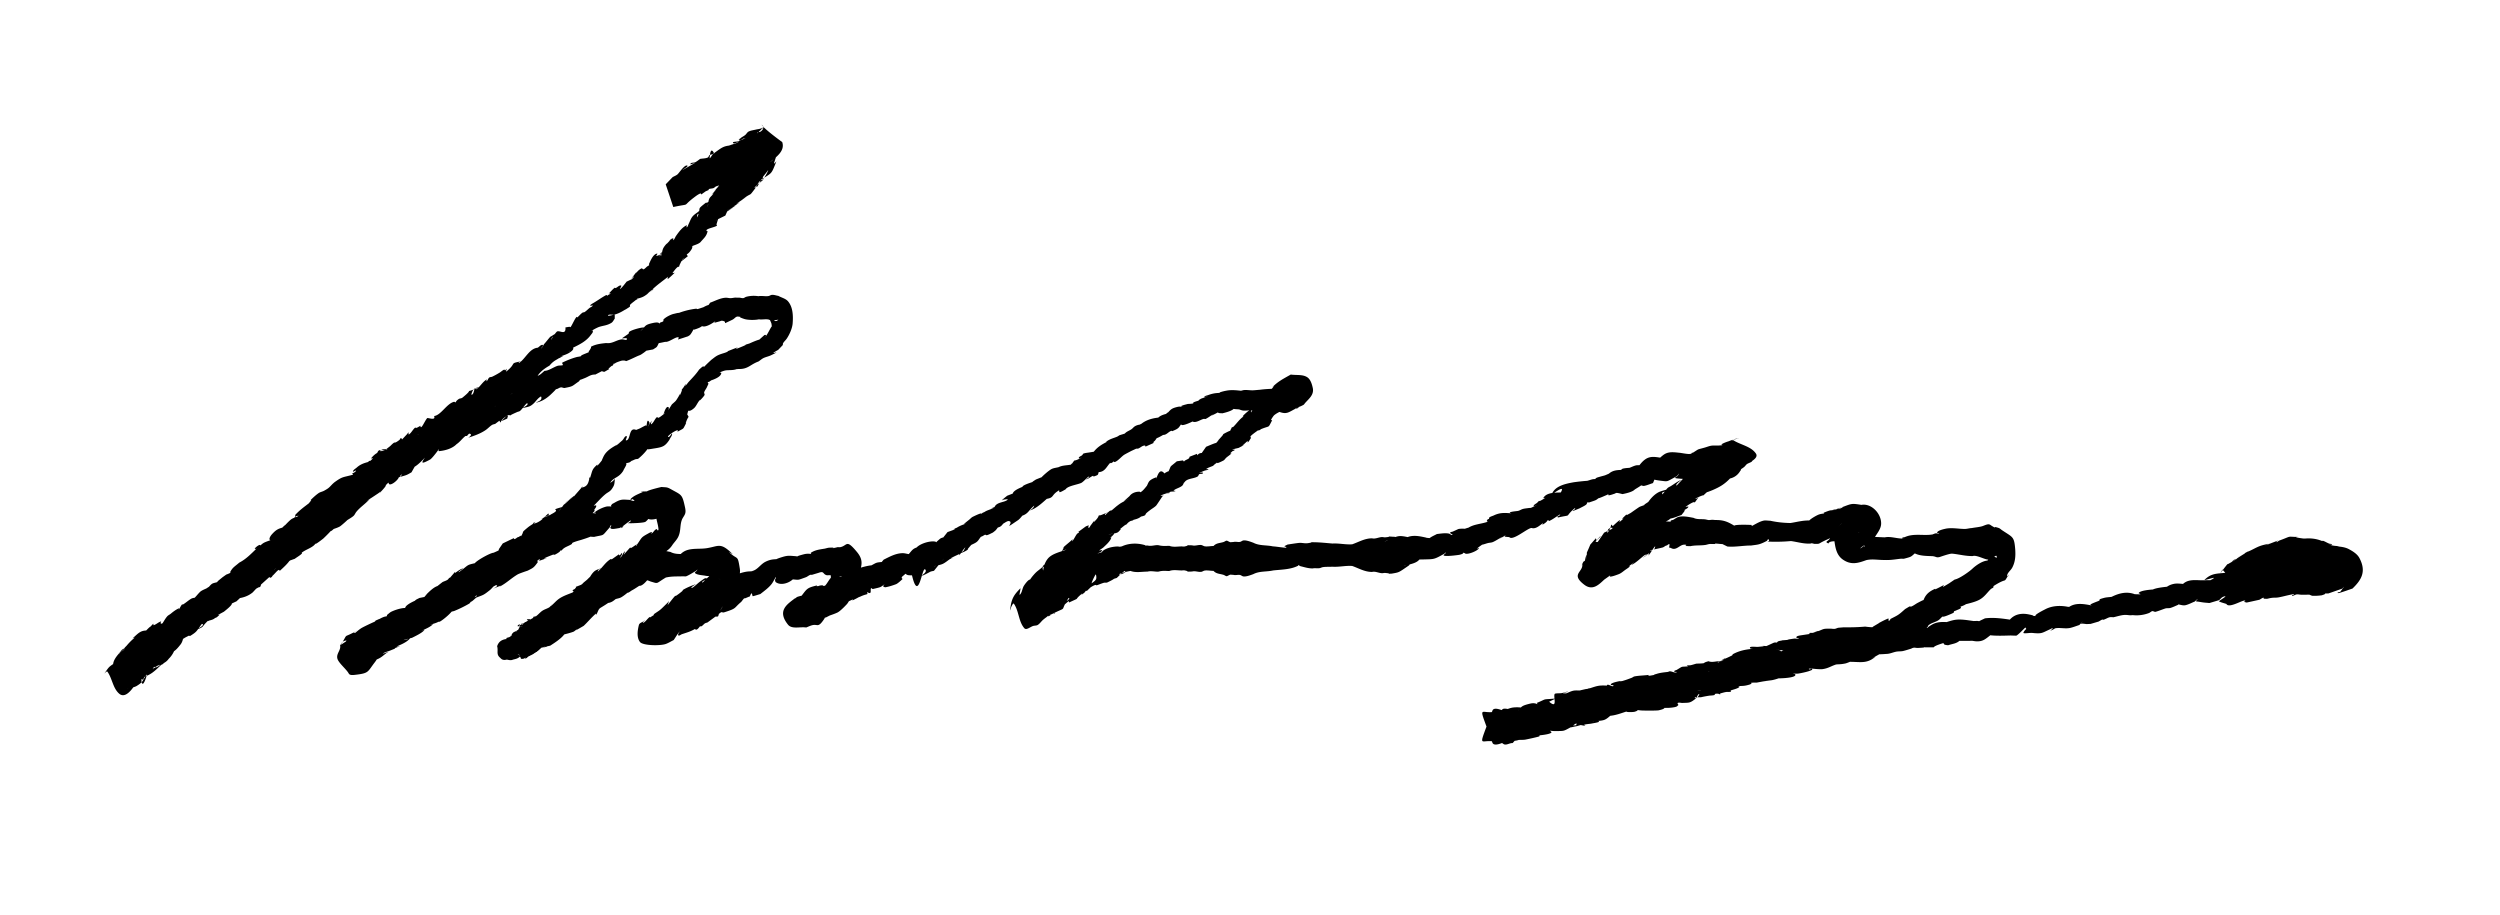 <svg xmlns="http://www.w3.org/2000/svg" width="153.75" height="56.25" viewBox="0 0 153.75 56.25"><path d="m40.943 11.333.424-.44c.1-.057.211-.095.299-.169.096-.08.422-.588.587-.544.132.035-.194.193-.29.289l.779-.45c-.093.018-.323.138-.279.054.05-.093.208-.051.302-.099.107-.054.197-.136.295-.203.154-.027.318-.02.462-.081.058-.024.07-.104.104-.156l.301-.083c-.058-.11-.23-.48-.282.253-.008.12.149-.195.246-.267.517-.376.601-.463 1.11-.499-.092.023-.184.086-.278.067-.07-.014.133-.055.2-.082.167-.068.361-.09.502-.202.09-.074-.281.173-.342.073-.059-.096.216-.066.322-.107.152-.06.3-.131.45-.197-.923.233-.064-.075-.078-.048-.054.101-.35.264-.306.158.063-.147.25-.2.37-.308.071-.064.116-.163.203-.205.148-.072.318-.085.477-.127.154-.03.313-.04.46-.092.089-.03-.19-.001-.278.028-.048.015.17-.032.15.014-.05.118-.396.315-.274.273 1.062-.366-.828-1.163 1.527.554.19.546-.378.928-.726 1.214-.055.046.125-.077.17-.134.1-.13.171-.278.257-.418l-.203.624c.004.011.002.04.013.034.049-.028.145-.166.124-.114-.323.813-.242.654-.939 1.114.104.176.55-.75.415-.56-.318.44-.34.338-.273.557-.18.161-.381.302-.54.484-.044.05.122-.05.183-.075.053-.112.253-.42.16-.338-.143.126-.2.324-.314.476-.395.525-.157.217-.663.58-.044.032.095-.054.142-.081-1.32.878-.151.097-.21.145-.129.102-.277.179-.4.286-.05.043.223-.132.173-.09-.265.231-.573.35-.224.201-1.246.782.6-.333-.61.412-.037.022.071-.048.096-.082.027-.035.071-.161.053-.121l-.182.407-.595.292c.017-.002.064-.014.05-.005-.068.041-.235.183-.214.106.022-.08.151-.07.218-.12.177-.133.203-.44-.007.283.232.132-.768.23-.592.397.012.011.053-.01.05.006-.068.32-.227.422-.446.683-.156.133-.36.163-.535.253-.014.008.047-.018.046-.002a.356.356 0 0 1-.05.175c-.264.427-.378.232-.229.429-1.174.935-.154.054-.22.1-.107.072-.192.174-.3.246-.045.031.076-.08.113-.12.027-.03.092-.13.08-.09-.047.143-.124.276-.186.415-.092.331.082-.228-.424.474-.026.035.087-.005.131-.007-.102.095-.2.195-.306.285-.038.032-.082.1-.127.079-.04-.019.02-.084.03-.125-.334.268-.703.52-1.008.824-.02.021.057-.018.086-.027l-.236.187c.08-.073.33-.274.238-.218-.134.08-.248.19-.365.294-.03.027.138-.086.105-.063-.123.083-.237.182-.372.245-.319.148-.668.145-.316.135-.068.02-.186.126-.204.058-.018-.07.241-.156.192-.102-.138.152-.326.253-.467.403-.024.026.016.08-.009.105-.077.079-.19.116-.276.184-.06.048.13-.08.196-.12-.306.174-.513.336-.861.43-.13.034-.422-.054-.397.079.476-.061.4-.187.406.17-.068.087-.111.202-.206.26-.284.173-.501.162-.783.258a2.81 2.81 0 0 0-.446.24c-.031.022.071-.027.107-.04-.061.065-.136.121-.185.197-.041.063.134-.231.161-.16.034.088-.069.178-.124.255-.278.384-.69.583-1.102.784-.007.005-.327.315-.239.244.093-.074.204-.352.257-.246.056.113-.123.234-.229.303-.285.187-.964.319-.37.191-.6.369-.06-.056-.079-.034-.256.307-.437.227-.777.64-.24.135-.461.289-.64.502-.065.077-.108.173-.182.242-.11.103-.242.18-.363.27-.182.024-.364.045-.545.072-.054.008.122-.052.161-.015.03.029-.133.099-.101.072.105-.088.23-.36.322-.257.151.167-.408.498-.477.545-1.512.874.623-.29-.795.281-.035.015.008.08-.009.113a.527.527 0 0 1-.135.18c-.035.03-.093.013-.133.036-.121.075-.229.17-.343.255-.052.005-.167.067-.156.016.013-.057.16-.114.165-.056.01.108-.1.192-.144.291a.844.844 0 0 0 .07-.121c-.104.159-.145.377-.304.48-.19.124-.442.1-.664.149-.121-.042-.25-.065-.364-.124-.02-.01.056-.018.054-.04-.003-.025-.041-.058-.063-.044-.082.055-.124.156-.2.22-.15.13-.335.21-.501.32-.05.027-.103.049-.149.082-.037.027-.058.075-.1.097-.164.089-.36.111-.52.21-.055.033-.092.09-.142.13-.091.071-.188.136-.282.205l-.418.053c.047-.007.128-.067.143-.021.017.055-.071.091-.107.137.059-.063.108-.241.176-.189.142.11-.159.363-.416.63.663-.706-.843.317-.656.198.086-.055.197-.26.252-.174.132.206-.319.416-.4.465.262.23-.304.45-.413.533-.381.287.134.122-.527.393-.066.028-.143.014-.214.02.49-.017.065-.073.121.275.011.07.164-.233.132-.17-.101.202-.243.382-.341.586-.03.063.194-.197.136-.16-.162.104-.3.24-.45.36-.27.065-.502.216-.724.38-.31.23.325-.241.155.003-.106.152-.243.28-.364.419.106-.187.071-.095-.082.008-1.369.92.304-.27-.745.495-.073.053.15-.1.225-.15-.25.293-.58.492-.822.791-.062.077-.095.177-.168.244-.123.11-.273.185-.41.278-.071.048-.282.198-.214.144.662-.522-.124.18-.217.23-.147.083-.313.129-.472.187-.048.018.093-.042.14-.064-.09.047-.213.223-.272.14-.06-.081.289-.278.232-.194a8.93 8.93 0 0 1-.656.681c-.77.598-.253.095-.575.418-.22.185-.508.262-.735.438-.017.013.014.05-.002.065-.13.123-.29.209-.434.317l-.419.149c.06-.026.237-.109.18-.077-.087.048-.18.17-.269.126-.08-.04.262-.23.224-.149-.1.212-.462.529-.644.7-.048-.292-.481.53-.653.352-.055-.057.155-.181.205-.12.05.062-.08.209-.154.182-.073-.026.088-.126.132-.19l-.679.612c-.032.14-.027.184-.318.183-.088 0 .242-.217.233-.128-.01.108-.15.159-.242.218-.065.043.215-.225.163-.167-.113.128-.231.251-.347.376-.307.255-.672.354-1.064.384-.08.006.16-.021.235-.047.047-.017.156-.118.126-.079-.085.108-.194.193-.291.29l-.527.243c.049-.006.176-.057.146-.018-.053.07-.291.192-.23.129.09-.093.272-.342.319-.221.04.1-.395.433-.483.506l-.421.228c.048-.011.178-.067.143-.032-.07.072-.263.254-.263.153 0-.119.342-.327.264-.238-.397.449-.336.333-.953.532-.577.402-.258-.128-.103.034.05.052-.187.22-.131.173.126-.105.599-.781-.124.213-.084.063-.159.142-.252.19l-.447.172c.045-.012.17-.066.134-.037-.07.06-.165.082-.243.13a.598.598 0 0 0-.096.078l.12-.097c-.028.033-.43.502-.489.546-.137.103-.32.14-.445.258-.046.043.199-.083.192-.02-.007.059-.763.725.132-.084-.168.525-.399.704-.826 1.06-.007.005.016-.029.009-.024-.138.09-.503.412-.405.28.116-.154.306-.235.459-.352-.289.26-.542.557-.895.732-.152.075-.32.116-.468.199-.078.043.23-.164.254-.079.026.09-.154.104-.232.156.081.92.536-.886.4-.666-.374.598-.057.686-.691 1.068-.167.1-.833.232-.47.158-.767.377.364-.154.094-.163-.15-.005-.28.408-.358.278-.364-.609.037-1.571-.585-1.423-.126.03-.211.15-.317.224.275-.79-.132.315.358-.73.007-.015-.03-.01-.044-.016l.374-.445c.044-.052-.185.198-.132.155.155-.126.294-.27.44-.406-.094.082-.385.317-.283.245.15-.107.291-.226.43-.348.072-.064-.138.19-.234.175-.075-.011.075-.134.124-.192.397-.473.645-.556.357-.444.38-.324.511-.559 1.114-.461.168.027-.322.117-.49.147-.072.014.242-.156.201-.095-.09.138-.224.247-.36.338-.073.048.106-.137.16-.205.59-.555.334-.46 1.176-.624.043-.008.157-.021.13.014-.067.089-.185.123-.279.184-.016.01.037-.02.05-.034.103-.12.197-.247.296-.37.254-.265.57-.41.871-.603.047-.03-.184.112-.153.066.057-.083.28-.28.237-.189-.056.12-.186.188-.28.281.499-.578.177-.351.962-.6l-.224.067c-.012 0-.042.006-.034-.001.293-.284.47-.314.256-.264.154-.042.432-.466.592-.565.125-.078.265-.13.398-.191a.628.628 0 0 1-.113.059c.088-.066.184-.12.276-.18-.08.08-.316.324-.243.238.447-.519.26-.33.941-.55l-.228.06c-.014-.003-.05 0-.04-.01.1-.1.215-.182.322-.273.427-.3.025-.04.634-.343.395-.027-.204.094-.175.04.165-.31.266-.334.57-.596.42-.215.723-.54 1.062-.864-.326.134.173-.3.223-.211.067.12-.41.368-.302.282.584-.466.342-.375 1.014-.615-.032.008-.067.038-.098.024-.109-.05.017-.257.098-.347.26-.291.398-.36.735-.441.044-.01-.083.035-.124.053.078-.067.144-.152.234-.202.064-.036-.203.21-.152.156.052-.054.399-.443.548-.528.126-.072.274-.098.395-.178.04-.026-.097.01-.145.014-.07.107-.082.334-.21.322-.121-.013.127-.212.172-.326.009-.021-.03-.05-.015-.066.258-.286.54-.488.837-.716l.154-.189c-.014-.005-.051-.005-.04-.015.154-.151.312-.302.49-.426.101-.07.23-.087.339-.147.302-.166.306-.197.518-.415.044-.038.085-.08.133-.115.498-.359.49-.28 1.106-.452.012-.003.024-.025.016-.034-.015-.017-.043-.014-.064-.021.085-.065.212-.096.254-.193.025-.06-.206.107-.19.044.029-.111.156-.169.241-.246.307-.28.71-.34 1.101-.42.21-.416-.538.272-.435.157.096-.107.232-.18.315-.298.02-.029-.13.028-.107 0 .33-.401.522-.387 1.02-.574-.12.013-.25-.005-.363.038-.077.03.165.022.246.007.143-.026.274-.098.416-.127.694-.14.298.057-.046.028-.043-.003.064-.058.096-.087-.072.102-.334.346-.216.307.154-.05.203-.261.34-.348.19-.12.424-.16.626-.263.058-.03-.23.096-.191.044.052-.072.298-.18.24-.112-.072.088-.196.117-.294.176.822-.598.287-.326 1.11-.547.039-.01-.16.008-.12.011.05.005.176-.051.15-.009-.076.124-.184.33-.324.292-.131-.036.182-.204.272-.306.319-.422.675-.373 1.115-.509.024-.007.046-.04.039-.065-.016-.05-.128-.08-.098-.122.061-.088.19-.098.285-.147.552-.028.709-.592 1.134-.782.153-.069.332-.05.498-.075-.018.005-.075.019-.056.016.228-.037.487-.088.691-.201.344-.229.193-.145.442-.272.82-.577.022-.006.002-.03-.08-.096.09-.255.2-.316.189-.107.416-.145.633-.15.116-.004-.204.167-.317.142-.09-.02.15-.109.226-.163.207-.018.414-.039.622-.053.063-.004.22-.12.176-.074-.081.083-.182.26-.284.204-.092-.052.054-.222.14-.284.18-.131.41-.176.615-.264.14.012.289-.019.417.035.083.034-.177.027-.267.028-.036 0 .135-.044.103-.028-.1.053-.26.237-.31.136-.18-.363.454-.502.835-.656.153.014.322-.025.46.043.083.04-.182.028-.272.049-.029.006.061 0 .09-.008.329-.102.333-.152.589-.366.242.007.572-.241.812-.31.104-.028.22-.004.32-.044.024-.009-.027-.043-.034-.068-.008-.026-.007-.054-.011-.082.277-.135.575-.256.87-.338.091-.026.188-.027.277-.058.022-.008.02-.045.04-.055.143-.072.295-.125.442-.188.016-.155-.01.022.137-.266.012-.024-.008-.067.016-.08.291-.152.603-.186.92-.22.374.055.607-.182.959-.228.105-.014.3.091.318-.013.018-.102-.205-.034-.307-.05l.407-.282c.017-.04.015-.096.05-.122.167-.124.683-.251.824-.26.129-.009.43-.052.382.069-.05.128-.274.003-.411.005.165-.146-.157.193-.111.15.344-.318.216-.383.775-.504.511-.11.32.145.434-.022.063-.028.14-.037.19-.084.027-.025-.007-.081.017-.108.132-.149.47-.314.64-.347.134-.026.402-.126.408.01.006.136-.27.04-.405.06a4.603 4.603 0 0 1 1.4-.39c-.045.132.618-.239.589-.044-.015.1-.198.067-.298.053-.04-.005.059-.06.095-.081.435-.246.274-.046.437-.292.311-.111.638-.297.975-.306.092-.002.182.027.274.026.094-.001.186-.022.279-.033l.286.004c.074.009.15.036.224.027.066-.01.118-.063.183-.081a1.83 1.83 0 0 1 .747-.037c.203-.04.424.025.626-.01.07-.012.13-.064.201-.071.135-.014.268.042.402.062.198.112.448.162.595.335.301.356.323.882.282 1.385-.033.302-.193.658-.361.909-.065.097-.16.174-.221.274-.021.034-.015.08-.022.12l-.286.3c-.823.452.452-.102-.435.328-.139.067-.293.097-.435.158-.126.054-.227.154-.343.227-.509.187-.627.468-1.2.461-.11-.001-.38.055-.327-.041.065-.12.264-.059.396-.088-.229.227-.53.186-.816.207-.146.01-.305.077-.44.138.035.013.109.002.104.039-.03.247-.476.385-.593.44-.023.01.082-.06.06-.048-.285.17-.1.098-.311.168.08.11.065.06-.036.294-.048.111-.136.204-.172.32-.018.057.047.125.019.177-.065.118-.345.408-.276.294-.147.14-.224.384-.37.511-.41.357-.301-.072-.416.383.151.244.064.038-.09.526-.004.01.01.019.017.028l.097-.172c-.363.612-.116.395-.635.689.226-.335-.753.308-.542.316.096.004.213-.281.223-.185.016.155-.384.57-.104.266-.319.492-.44.537-.986.622-.14.021-.279.052-.42.058-.025.001-.042-.025-.062-.038l-.22.065c.074-.035.14-.108.22-.103.04.002.039.086.015.118-.15.193-.325.37-.514.525-.046.037-.117.022-.173.039-.112.032-.217.12-.333.107-.083-.01.146-.08.219-.12-.352.29-.139.166-.709.32-.071.02.14-.071.213-.06.14.02-.11.337-.152.468-.286.445-.568.378-.792.719-.029.043.094-.045.135-.077.055-.042.1-.096.15-.144-.029.147-.016.308-.086.44-.198.374-.293.32-.526.518-.255.216-.456.456-.694.689.051.001.15-.047.155.004.008.103-.104.18-.132.28-.004.017.063-.008.053.006-.126.163-.29.295-.412.46-.029.038.081-.048.122-.073l-.396.323c.08-.042.295-.199.239-.128-.09.112-.234.167-.343.26-.05.042.212-.156.165-.11-.11.109-.234.203-.356.297-.043.033.078-.074.116-.112l-.351.315c-.183.054-.37.093-.547.16-.208.08.412-.128.369-.019-.058.144-.215.23-.281.37-.019.039.081-.024.122-.036l-.404.297c-1.647.49-.448.042-.335.04.073-.002-.127.075-.196.098-.142.046-.288.141-.433.107-.115-.027.222-.183.328-.131.084.04-.136.128-.204.192-.17.048-.333.148-.51.143-.616-.017.406-.257.306-.098-.098.155-.565.474-.637.552-.018.02.031.043.047.065-.338.148-.852.67-1.263.505-.1-.04.202-.097.31-.09.05.003-.074.068-.11.101.09-.093.345-.39.273-.28-.101.152-.523.573-.685.66-.17.09-.377.088-.558.155-.07.026.147-.02.22-.031-.054.044-.118.08-.164.133-.018.02-.001.06-.02.078-.481.486-.925.61-1.58.735-.024.068-.275.118-.216.07.12-.096.253-.219.406-.215.097.002-.11.166-.192.22-.286.191-.904.408-.306.188-.672.548 0-.024-.004-.02-.416.475-.618.425-1.132.708.061-.03.172-.156.183-.089.038.23-.505.34-.774.514-.077.05.276-.163.269-.07-.008.107-.368.225-.276.168.112-.07.225-.138.337-.206l-.351.29c.049-.03.19-.13.147-.09-.004.004-.487.415-.611.473-.136.064-.285.095-.423.153-.05.021.105-.027.158-.04-.223.211-.452.273-.719.427-.052.03.209-.107.173-.058-.131.179-.592.388-.752.472-.167.044-.337.08-.502.132-.069.022.145-.012.21-.04.08-.033.25-.217.215-.139-.197.437-1.314.667-.662.563l-.267.101c-.15.044-.304.078-.452.13-.132.047.266-.126.406-.113.09.008-.155.092-.237.128-.16.072-.34.1-.486.194-.1.064.225-.066.338-.098-.305.167-.395.349-.75.48-.162.06-.34.074-.506.122-.11.032.227-.108.336-.072.057.018-.067.1-.1.15-1.4.51-.058-.016-.043-.014.12.019-.204.31-.288.223-.085-.09.315-.37.212-.302-1.092.712.58.175-1.058.564.072-.047.217-.055.216-.141-.001-.085-.2.217-.216.133-.107-.564-.118-1.148-.085-1.721.004-.07.25-.06.188-.093-.301-.166-.39-.023-.569.126.036-.072.054-.157.109-.216.1-.107.23-.18.344-.271.167-.134.322-.282.5-.402.125-.085.629-.317.76-.378.15-.045.273-.21.433-.206.113.003-.2.224-.295.165-.093-.058.179-.125.274-.178.451-.246.396-.052.441-.237.089-.066.166-.15.265-.197.356-.172.956-.318 1.005-.154.044.146-.303.05-.456.06-.02.002.03-.027.049-.035.133-.057.27-.107.406-.16.133-.096-.168.125-.158.06.035-.241.783-.517.802-.528.063-.033-.242.135-.197.08.066-.08.178-.11.267-.164 1.093-.224-.082.064.662-.245.027-.011.115-.019.089-.005-.44.244-.145-.01-.03-.136.393-.466 1.023-.277 1.435-.678-.076.038-.199.194-.228.114-.037-.102.079-.217.166-.282.211-.157.47-.237.702-.363.07-.039-.292.135-.22.1.388-.184.2-.117.697-.187-.022-.069.087-.211.13-.265.094-.116.17-.258.298-.334.174-.104 1.034-.316.356-.143.277-.243.596-.088.9-.187.06-.02.102-.075.152-.115.378-.304.255-.157.457-.493.381-.294.7-.426 1.242-.556.12-.029-.222.132-.345.128-.086-.002.148-.087.221-.131l.411-.093c-.001-.05-.005-.168.009-.18.069-.054.662-.356.835-.464.316-.14.458-.326.827-.385.745-.121.232.106.749-.074.104-.012.357-.132.314-.036-.05.117-.232.155-.358.136-.073-.011.084-.13.148-.167.425-.243.77-.205 1.23-.16.007-.136-.201.059-.163.02.204-.208.533-.366.792-.436.155-.042.324.01.48-.023.042-.01-.075-.037-.113-.055-.113-.078.3-.236.28-.135-.027.12-.211.266-.313.197-.095-.063.133-.194.232-.25.383-.22.503-.168.892-.152.094.017.196.09.283.051.052-.023-.118-.07-.114-.127.004-.06.18-.157.13-.123-.081.06-.13.205-.231.196-.088-.009.095-.154.169-.201.18-.118.385-.19.578-.286-.564-.036.98-.037.735-.015-1.214.107.185-.241.406-.287.305.028.326-.006.575.133.67.376.697.294.874 1.122.078.368-.005.425-.158.684-.181.367-.074.741-.26 1.127-.087.18-.234.324-.351.486-.177.287-.394.406-.679.589-.087.056-.279.109-.237.204.016.035.073-.027.109-.04-.1.113-.34.402-.467.48-.145.089-.316.128-.469.205-.04.02.155-.074.131-.035-.021.036-.637.497.058-.03-1.042 1.087.79-.542-.483.68-.06.06-.148.081-.223.122-.136.073-.277.138-.409.22-.055.035.12-.051.18-.077a3.248 3.248 0 0 1-.872.618c-.034.016.111-.104.083-.078l-.273.257c-1.518.361-.314.09-.21.02.176-.117.24-.425.45-.446.143-.015-.028.304-.121.413-.318.373-.624.547-.994.775-.163.095-.16.298-.283.432-.016.017.008-.085-.01-.07-.266.232-.49.509-.747.75l-.475.275c.024-.022.103-.08.073-.067-.091.04-.155.13-.25.162-.317.108-.504.144-.833.221.728-.263.088.055.105.024.058-.105.286-.366.261-.248-.066.306-.715.706-.941.852-1.443.317-.123.057-.188.054-.148-.007-.292.06-.441.062-.051 0 .18-.093.142-.059-.07.064-.15.173-.241.149-.081-.022.128-.108.192-.162-.464.51-.123.23-.892.568-.078.034.194-.158.242-.087.046.069-.121.12-.2.15-.135.052-.382.225-.425.087-.17-.535-.054-1.121-.08-1.682.051-.081.179-.074.23-.15.016-.024-.054-.02-.081-.03.029-.082.028-.183.086-.249.078-.088.199-.126.3-.185.168-.099.339-.192.508-.288l-.21.056c.006.013.006.045.019.038.245-.077.378-.312.587-.438.127-.077.274-.116.4-.195.044-.028.067-.08.101-.121.118-.212-.058.081-.037.066.182-.131.322-.314.502-.448.292-.217.69-.325 1.02-.474-.05-.016-.145.004-.151-.049-.007-.056.092-.066.131-.106.285-.292-.358.065.556-.322.068-.03-.257.14-.2.094.102-.081.222-.134.333-.201-.09.061-.323.279-.268.185.084-.146.246-.23.364-.35.366-.37.588-.494 1.072-.619.092-.043.193-.071.277-.13.032-.022-.134.05-.115.016.128-.23.941-.21.739-.435.366-.15.738-.333 1.138-.386.351-.046.74.014 1.09.053.046-.01.18-.044.136-.028-.21.075-.418.165-.638.207-.044.009.052-.077.09-.102.157-.099.313-.207.49-.265.337-.109.507-.047.82.01.23.126.482.13.738.126.064-.002.25-.038.194-.007-.117.063-.256.072-.384.109.42-.553 1.102-.366 1.687-.459.747-.118.839-.386 1.605.38-.073-.04-.28-.177-.22-.12.524.49.507.109.645.993.06.381-.123.487.014.911.293.974-.716.96-1.24 1.106-.051.014.117-.06.155-.024.034.032-.17.074-.134.044.121-.1.263-.173.394-.259-.072.096-.116.22-.215.287-.18.123-.396.18-.595.268-.029.013-.12.04-.089.032.086-.022.214-.153.255-.075.047.088-.08.194-.16.252-.185.13-.407.197-.61.295l-.082.036c.01.031.058.08.028.094-.19.085-.4.114-.6.165-.018.004-.037-.009-.053-.001-.078.038-.27.205-.221.134.091-.134.238-.222.357-.333-.21.529-.467.532-.94.76-.043.02-.072.062-.114.085-.563.306-.375.106-.539.29-.254.01-.42.213-.655.279-.055.015.092-.067.138-.101-.061.08-.095.192-.183.24-.15.08-.33.082-.495.123.367-.228.474-.228.274-1.01-.044-.169-.404-.158-.406-.332-.001-.192 1.196-.308.722-.294-.06.05-.237.209-.182.152.125-.393.544-.436.792-.68.056-.055.057-.153.117-.203.136-.117.317-.172.462-.277.123-.048.35-.275.37-.145.02.138-.473.29-.36.21.272-.194.799-.55 1.19-.582.085-.007-.155.075-.232.113.049-.055.19-.224.146-.165-.092.124-.377.489-.29.36.469-.701.272-.431 1.103-.76.088-.034-.191.132-.272.083-.075-.045.16-.068.239-.102.46-.109.378-.124.824-.107.095.004.357-.03.283.029l-.468.116c.025-.002.055.01.074-.005.04-.033.058-.086.087-.13.068-.061.125-.14.205-.185.364-.202.906-.44 1.336-.504.203-.03.578-.011.273-.024.393-.063.546-.422.888-.588.365-.177.586-.148.963-.158.084.009.337.01.253.026-.293.06-1.104.123-.18-.158.346-.105.45-.072.782-.051.084.01.168.025.253.032.038.003-.131.011-.111-.02.022-.036.45-.142.474-.145.345-.056.428.072.328-.059.26-.187.559-.217.863-.268.094-.016.185-.054.28-.059.684-.034-.221.111.363.005l.16-.038c.062-.001.124.01.183-.004.429-.098.332-.512 1.006.303.43.52.27.843.147 1.328-.264.378-.047.838-.31 1.227-.14.207-.374.328-.561.493.055-.01.179-.081.165-.027-.027.11-.148.171-.222.256-.067.077-.119.17-.2.231-.25.184-.657.375-.94.522-1.107-.04-.404.122-.314.065.132-.082.225-.22.364-.29.084-.043-.12.15-.198.206-.663.477-.465.377-1.184.386.108-.009.216-.025.325-.026.03 0-.057.015-.085.024-.124.04-.266.198-.37.12-.092-.067.249-.076.285-.183.115-.343.262-.738.136-1.077-.083-.225-.432-.205-.649-.308.14-.052.465-.168.574-.22.08-.04-.187.026-.249.09-.144.149-.15.442-.342.52-.119.048-.072-.28.005-.384.237-.32.586-.54.879-.811.291-.06.589-.06.885-.067.019 0-.076.007-.057.001.07-.02.253-.11.216-.046-.06.102-.2.126-.3.19.066-.07.112-.169.198-.211.06-.03-.157.217-.111.168.132-.14.207-.342.37-.444.18-.111.41-.106.614-.166.065-.019-.195.113-.2.045-.004-.073.131-.066.196-.099.128-.041.27-.053.385-.125.091-.057-.223.138-.316.082-.073-.045.14-.105.219-.14.15-.068.314-.105.468-.166.088-.035-.235.175-.274.088-.038-.087.175-.076.262-.114.137-.123 1.19-.429 1.3-.282.066.09-.22.038-.331.038-.018 0 .024-.025.036-.037.412-.21.311-.21.767-.248.1-.008.402-.027.304-.001-.539.14-.382.034-.247-.138.371-.182.722-.385 1.15-.4.134-.005.265.04.399.058.345.044.154-.009.399.073-.165.01-.33.047-.493.029-.033-.004.043-.052.066-.077.116-.122.208-.275.352-.362.145-.087.321-.106.486-.144.094-.02-.178.11-.273.096-.057-.009.082-.08.122-.119-.098.085-.349.375-.295.256.143-.317.655-.481.934-.52.569-.08.41.212.413.006.327-.28.149-.174.635-.342.064-.022-.186.14-.19.072-.005-.085.251-.232.183-.18-.256.193-.489.533.04-.143l.55-.201c-.059.01-.23.058-.177.032.076-.038.214-.145.246-.067.031.08-.265.207-.218.136.159-.242.552-.348.78-.442-.053.015-.104.038-.158.047-.008.001.003-.019.01-.024.1-.086.205-.166.308-.25.071-.057.131-.132.214-.172.831-.404.342-.043.619-.254.068-.017.235-.114.204-.05-.053.11-.167.234-.29.227-.103-.006.12-.176.207-.232.158-.1.35-.137.514-.226.047-.026-.105.021-.157.032l.24-.096c.135-.32.619-.275.8-.447.057-.055-.158-.017-.237-.009-.04.004-.14.074-.113.044.095-.107.216-.188.324-.282l.527-.205c-.041.01-.158.054-.124.029.065-.049.265-.17.222-.101-.06.095-.26.303-.28.192-.046-.269.763-.519.795-.532-.064.017-.223.11-.192.05.058-.112.642-.285.69-.301.033-.01-.122.056-.097.032.067-.066.153-.11.23-.164 1.278-.512.288-.054.325-.107.06-.09.493-.477.665-.55.128-.053.269-.067.403-.1.243-.124.522-.105.78-.161.01-.002-.012-.02-.017-.03.075-.029.144-.085.224-.086.067 0-.12.057-.18.085.306-.416-.025-.038.638-.418.061-.034-.21.12-.204.05.007-.093.146-.117.214-.182.03-.028.038-.081.076-.095.128-.046.268-.05.402-.076.136-.019.272-.052.41-.057.15-.005-.209.061-.204.054.237-.32.513-.477.859-.657-.029.006-.109.038-.086.02.223-.177.411-.212.676-.318.057-.023.105-.063.157-.094l.317-.098c.04-.034.077-.073.122-.102.085-.055.18-.095.267-.149.155-.095.141-.176.365-.261.124-.048.26-.05.392-.068.093-.013-.184.035-.277.052.059-.018.192-.113.175-.054-.022.083-.26.223-.203.158.323-.367.76-.51 1.227-.562.185-.173.46-.226.7-.272.07-.013-.147.102-.2.057-.046-.04.17-.157.149-.1-.024.058-.103.074-.155.112.284-.292.278-.362.72-.463.118-.027.242.01.362-.004.052-.007-.12.015-.157-.022-.023-.022.047-.045.077-.056.102-.038.21-.06.314-.09.11-.01.224-.005.331-.034.02-.005.003-.05.021-.06.099-.057.45-.148.536-.166.07-.016-.15.103-.205.059-.046-.036.085-.08.128-.121.137-.053.282-.089.413-.157.061-.033-.243.106-.205.047.05-.077.164-.085.25-.118.349-.132.624-.142.989-.125-.102.004-.205.028-.305.011-.023-.003.019-.047.04-.055.126-.045.256-.076.388-.1.31-.059.588-.026.897.005.065-.014.129-.037.195-.043.176-.015.365.023.543.016.14-.006.279-.024.419-.033.406-.057.81-.055 1.22-.092-.15-.012.533-.126.406-.073-.15.063-.31.128-.474.124-.05-.001.026-.108.069-.134.456-.283.477-.22.963-.215-.082.025-.167.043-.247.074-.048.02.184-.075.15-.036-.171.203-.655.19-.255.643.134.151.352.197.528.295.025.042.103.084.077.126-.095.156-.626.404-.743.435-.058.016.19-.137.131-.125-.201.043-.654.516.08-.17-.067.08-.116.18-.201.242-.255.183-.575.268-.817.468-.047.038-.186.25-.193.286-.004.024.044.02.065.031-.307.564-.047.25-.867.621-.05.022.209-.04.155-.05-.067-.013-.222.107-.202.041.028-.094.268-.262.24-.168-.03.106-.168.142-.253.213-.075.055-.354.25-.403.33-.018.029.018.065.028.098-.064.09-.108.198-.192.27-.024.022-.007-.063-.01-.094l-.344.312c.049-.023.193-.096.146-.069-.115.067-.234.125-.351.188-.132.038-.274.052-.396.116-.044.023.177-.025.148.014a.193.193 0 0 1-.203.059c-.057-.02.11-.049.164-.073l-.25.225c.026.002.096-.014.079.006-.09.102-.214.17-.316.262-.06.054-.101.136-.174.173-.743.382-.116-.103-.516.227.017-.019.069-.072.05-.056-.06.048-.113.102-.169.153-.14.065-.298.102-.422.195-.037.028.171-.016.139.017-.061.06-.163.056-.243.087-.11.043-.217.09-.326.136.075.003.22-.064.225.01.005.077-.155.028-.22.07-.047.03-.05.108-.097.138-.248.153-.659.108-.812.362-.016.006-.037.032-.048.019-.01-.013.023-.024.034-.036-.046.078-.068.18-.14.236-.153.121-.362.159-.516.28-.03.025.148.024.112.04-.082.039-.18.023-.27.034-.833.21-.111.014-.085.053.041.061-.144.031-.212.057-.12.045-.252.073-.35.154.207-.015.23-.047.112.032-.042.063-.348.53-.38.562-.113.112-.257.187-.383.285-.078.06-.159.12-.23.19-.036.036-.042.103-.088.127-.106.056-.23.067-.344.101.055-.028.206-.132.166-.084-.173.21-.505.251-.738.302-.076.017.204-.147.223-.071.02.078-.143.073-.212.114-.04.024-.077.053-.115.08-.43.446.21-.197-.49.393-.012.01.029.01.044.014-.076.07-.133.17-.228.21-.16.069-.343.062-.51.107-.1.027.203-.034.305-.051-.06.043-.242.168-.18.129.07-.045.23-.223.203-.144-.042.125-.181.195-.257.303-.018.025.084-.075.077-.046-.058.246-.361.482-.501.626l-.252.173c.061.004.214-.045.185.01-.053.1-.195.118-.288.183-.066.047-.118.116-.19.15-.043.021.12-.142.093-.104-.08.117-.17.227-.255.34-.086.059-.207.086-.258.176-.027.047.107-.003.161-.005-.015.075.006.168-.045.224l-.483.363c-.01-.024-.006-.084-.03-.073-.143.061-.26.17-.39.255-.32-.424-.497.234-.75.068-.068-.045.17 0 .24-.044.107-.067.16-.342.266-.272.113.075-.047.268-.07.403-.018.361-.981.711-1.166 1.002-.016.026.058.017.087.025l-.202.273c.435-.39-.17.147-.362.379-.059.071.155-.104.224-.166.07-.061.196-.294.191-.202-.024.471-.274.626-.563.918.185.009.36.003-.313.28-.06.025.077-.104.104-.163.045-.096.16-.395.11-.3-.322.625-.072.397-.286.58-.878.736-.442.608-.775-1.134-.007-.037-.046-.084-.02-.11.36-.362.393.012.547-.299.361-.325.255-.32.853-.349.1-.005-.199.12-.293.082-.069-.027.111-.106.182-.126.345-.099.456-.052.777-.003-.297-.144-.353.426-.573.37-.113-.03.006-.255.084-.343.217-.242.594-.432.847-.59.13-.016.261-.072.39-.047.491.093-.457.109-.356.025.3-.247.666-.392 1.005-.574-.22-.21-.307.611-.406.438-.304-.535.639-.897.801-1.04.032-.029-.085-.007-.127-.01l.256-.148c1.23-.205-.252.064.618-.224.95-.314-.06.153.63-.153-.096.055-.199.23-.288.164-.081-.06.066-.213.154-.263.195-.113.423-.173.647-.198.145-.016.33-.027.432.078.076.078-.346.14-.325.032.024-.121.23-.09.346-.135.396-.18.857-.203 1.281-.103.33.079-.028.06.298.06.199.05.4-.026.594-.027.072 0 .143.027.215.036.221.027.268.014.512.007.251.095.499.04.755.037.059-.001.12.017.177.005.546-.112-.305-.086.47-.073.188.057.379-.042.565-.018.074.01.136.065.21.078.161.029.38-.018.546-.018.173-.191.394-.173.619-.246.07-.023.132-.085.206-.083.264.121.129.097.405.083.13-.039.272.02.403-.008.072-.015.13-.077.203-.088.18-.025.444.081.61.14.382.2.812.135 1.216.227.103-.006.788.104.811.078.035-.038-.082-.061-.123-.092l.203-.101c.134-.02.596-.094.732-.102.165-.009.333.042.497.02.602-.08-.245-.054.314-.06.41 0 .812.046 1.223.08.405-.024.807.078 1.211.047.41-.144.769-.367 1.217-.367.212.05.402-.067.609-.078.067-.003.135.022.202.016.586-.052-.174-.071.406-.041.068.012.26-.003.203.036-.191.128-.429.167-.64.257-.05.021.103-.029.152-.05.671-.29.647-.353 1.37-.192l-.395.072a.202.202 0 0 0 .051-.008c.135-.043.263-.111.402-.138.325-.063.634.01.949.077.037.038.568.047.536.063-.111.058-.243.107-.366.086-.053-.01.046-.103.09-.134.13-.093.282-.154.423-.231.25-.026.48-.072.729-.028.077.013.153.116.221.077.054-.03-.143-.064-.137-.126.006-.057.104-.048.156-.071l.308-.14c.15-.105 1.356.028.26.067-.031 0 .04-.049.067-.06.14-.054.284-.102.43-.132.065-.013-.12.054-.18.081.377-.286.875-.272 1.3-.434.027-.01-.073.01-.083-.017-.012-.038.026-.075.04-.112.143-.061.289-.119.43-.185.108-.05-.265.238-.329.138-.062-.1.182-.152.288-.203.377-.181.681-.16 1.078-.126-.032-.016-.117-.017-.096-.046.046-.064.416-.087.494-.102.114-.021.211-.098.324-.126.117-.029.238-.037.357-.055.984-.066-.257.205.118-.003.115-.064.246-.1.353-.176.053-.037-.2.12-.185.057.023-.097.146-.134.219-.2.33-.332-.16.131.493-.299.03-.02-.13.035-.112.003.198-.346.739-.325 1.073-.337.343-.59-.608.221-.533.06.218-.474.843-.598 1.302-.683.095-.018 1.047-.136 1.057-.083.02.11-.217.07-.329.07-.036.002.057-.044.085-.066.485-.14.27-.108.745-.135.063-.004-.15.063-.188.014-.032-.042.071-.083.12-.102.573-.166.344-.076.7-.231.28-.245.583-.216.923-.241.052-.004-.169.042-.154-.007.027-.09.374-.099.53-.115-.076.027-.15.103-.227.082-.073-.02.142-.058.214-.085.136-.052.267-.122.41-.15.037-.008 1.145-.002.331.03-.088.1-.131.304-.264.3-.107-.003.03-.22.094-.305.507-.677.836-.57 1.546-.45.05 0 .202-.015.153-.003-.168.042-.337.088-.51.091-.03 0 .022-.062.046-.081.138-.115.27-.251.436-.319.263-.108.56-.055.83-.03.1.006.651.127.732.051.094-.089-.74.142.09-.065.423-.264.193-.158.719-.309.135-.038.266-.094.406-.115.147-.021.297 0 .446-.01.266-.016.31-.033.541-.081-.888.163.102-.22.158-.193.1.05-.175.209-.284.184-.103-.024.154-.15.25-.191.177-.076.37-.104.556-.156.234.028-.655-.084-.353.418.258.429.886.522 1.18.925.08.11-.22.159-.323.247-.06.052-.103.124-.165.173-.116.091-.244.164-.366.245.432-.21-.093.174-.076.128.056-.148.362-.506.31-.357-.125.36-.38.606-.731.686-.343.358-.637.528-1.087.72-.068.028-.467.194-.47.13-.006-.115.21-.092.315-.138-.013.004-.028.003-.038.011-.716.602.073.058-.874.521-.03.015.119-.028.1 0-.04.064-.247.18-.185.134.102-.076.206-.15.309-.225-.524.7.121-.057-.795.584-.046.032.192-.043.168.008-.05.108-.194.142-.279.226-.017.016.08-.04.068-.019-.057.108-.144.196-.215.294-.24.074-.469.194-.717.221-.139.016-.413.042-.406-.097.007-.14.276-.04.413-.067.261-.05.499-.186-.057.231-.087.065-.192.101-.288.152-.06.067-.108.15-.182.201-.364.254-.476.234-.924.242-.017 0-.063-.019-.047-.024.582-.186.421-.127.157.281-.613.45-.285.222-.845.473-.261.118.218.086-.426.227-.068.015.107-.086.16-.13-.057.081-.085.195-.172.243-.072.04.175-.28.124-.215-.097.12-.125.307-.259.384-.173.1-.757.188-.969-.006-.045-.041.111-.048.167-.072.115-.071.217-.257.346-.214.105.034.073.243.006.33l-.584.422c.001-.013.015-.046.004-.04-.091.062-.16.154-.255.209-.068.038.114-.107.17-.16.451-.4.228.22.127.497-.028.077-.09.139-.138.207a.212.212 0 0 1 .021-.04l-.151.348c-.053.256-.034.277-.371.523-.035.025-.108-.015-.115-.057-.045-.286.145-.638-.031-.869-.38-.497-1.177.209-.415-.355.564-.355.481-.251.946-.768.043-.048.06-.116.106-.163.16-.163.572-.31.72-.376-.115.068-.47.256-.346.205.207-.085.391-.219.597-.308.07-.03.159-.009.225-.048.034-.02-.117.023-.117-.016 0-.087.047-.184.118-.234.18-.127.4-.182.6-.273-.678.556-.024-.087-.024-.065-.003.132-.318.42-.251.307.335-.575.707-.546 1.292-.451.55.23.103-.012.61-.22.167-.068.505-.025.683-.012-.058-.014-.172.017-.173-.042-.002-.065.113-.06.17-.091.108-.058.204-.144.322-.175.284-.074.635.007.917.058.218.112.468.065.704.092.084.01.165.041.25.046.27-.024.138-.024.395-.003.463-.005.722.081 1.15.343.041.025.093.066.092.115 0 .046-.062-.068-.093-.102.043-.096.936-.061 1.085-.053-.151.094.51.026.385.06-.114.032-.238.067-.352.037-.047-.013.06-.08.103-.103.183-.098.366-.204.567-.254.14-.036.29 0 .436.001.415.091.816.132 1.237.14.363-.055.735-.158 1.104-.156.395.002.015.071.373-.014.058 0 .23-.017.175 0-1.096.325-.164-.254.089-.349.225-.083.561-.08.805-.087l-.48.017c-.004-.016-.028-.04-.013-.046.64-.266.304-.05.944-.234.133-.038-.278.028-.41.07-.066.022.14-.003.209-.005.146-.06.312-.084.438-.18.096-.074-.227.099-.349.111-.109.012.209-.069.312-.107.59-.22.564-.233 1.171-.137.626-.113 1.248.561 1.212 1.187-.02.33-.28.599-.438.889a.406.406 0 0 1-.133.16c-.162.098-.345.154-.517.23.65-.333-.095.132-.108.087-.04-.134.414-.368.336-.252-.101.151-.283.23-.41.361-.05.053.136-.065.18-.123.045-.057.05-.137.075-.205-.185.319.209.363-.209-.1-.251-.279-.578-.2-.027-.258.492-.033.985.004 1.478.022.386-.083.823.115 1.198.064.044-.007-.149.02-.131-.02.023-.053.11-.04.165-.059.48-.22 1.007-.106 1.516-.141l.18-.021c.067-.023.13-.057.199-.069.07-.012.151.032.213-.003.038-.023-.14-.005-.126-.047.051-.148.508-.23.56-.243.377-.063.752.018 1.127.022.154.002.295-.048.448-.054.21-.04.429-.054.634-.111.096-.027.309-.139.423-.118.074.013.132.072.198.109.688.396-.257-.104.397.113.077.026.135.089.203.134.675.455.75.378.815 1.172.027.397.012.765-.18 1.13-.073.141-.209.243-.284.383-.024.045-.052.137-.004.154.047.017.055-.084.083-.126-.406.65 0 .128-.94.72-.029.018.004.084-.027.096-.086.035-.269.118-.276.026-.008-.093.19-.094.274-.054.055.026-.093.08-.14.119-.243.232-.39.485-.705.659-.303.167-.765.249-1.104.349.127-.07.238-.181.38-.208.073-.015-.088.128-.154.164-.185.104-.4.147-.586.249-.097.052.253-.192.316-.101.06.087-.157.147-.253.193-.144.07-.304.1-.457.149.096-.025.22-.146.286-.073.059.064-.122.13-.202.165-1.144.504.117-.41-.536.179-.072.066-.133.146-.215.198-.19.122-.434.158-.604.306-.035.03-.038.087-.07.119-.03.028-.34.264-.43.333-1.008.5-.13-.035-.14.01-.022.1-.167.114-.248.174-.045.034-.08.081-.129.108-.986.534-.074-.025-.551.272-.178.082-.539.279-.746.234-.115-.025.223-.088.34-.098.05-.004-.079.06-.124.08-.155.066-.318.11-.472.176-.105.045.216-.075.325-.112-.401.284-.826.517-1.26.75-.08.042.164-.08.246-.12-.487.427-.878.34-1.44.326-.49-.013.077.04-.35-.007 1.279-.442.146.053-.05.102a2.32 2.32 0 0 1-.47.057c-.108.004-.393.056-.323-.027.077-.092.24-.011.36-.017-.065.096.017-.003-.166.057-.332.11-.468.232-.824.283-.143.02-.49-.017-.653-.032-.061.011-.214-.02-.183.034.033.057.172-.065.2-.004.026.056-.095.083-.152.107-.147.06-.576.154-.724.17-.105.011-.21.002-.316.003.054.022.156.008.161.067.022.23-1.201.237-1.385.217.192-.04.382-.1.577-.121.03-.004-.036.054-.064.065a3.49 3.49 0 0 1-.507.16c-.147.034-.3.035-.45.058-.091.013.184-.021.275-.032l-.428.063-.392.072c-.118.005-.238-.005-.354.016-.018.003.044.03.03.042a.426.426 0 0 1-.164.076c-.277.08-.367.068-.657.082.026.016.096.024.078.047-.084.11-.464.183-.536.223-.021.012.033.065.01.072-.095.03-.2.005-.298.021-.123.021-.243.06-.364.09.007.15.013-.026-.29.021-.035.006-.038.068-.072.078-.107.031-.222.023-.331.04-.727.119-.226.087-.875.1.103.206.357-.255.265-.206-.104.056-.115.213-.207.288-.358.292-.417.241-.813.262-.095 0-.201-.043-.285.001-.04.021.028.085.041.128-.045.034-.081.085-.135.103-.246.08-.658.082-.915.063-.072 0-.285.015-.216-.004.134-.036.358-.176.413-.049.054.123-.214.173-.343.208-.112.03-.926.023-1.097.012-.452-.044-.006-.043-.387.076-.1.032-.42.031-.516.007-.023-.006.042-.025.062-.037-.39.121-.748.272-1.16.289-.098.004-.377.042-.293-.007.82-.467.628-.245.503-.087-.142.106-.266.243-.426.318-.139.065-.298.07-.449.09-.11.016-.441.012-.331.016.131.005.263-.03.393-.013.02.003.005.054-.014.06-.148.05-.305.066-.457.099-.143.023-.292.024-.429.07-.026.01.093.05.065.053-.093.007-.186-.024-.279-.036-.11.029-.219.068-.331.085-.114.018-.417.112-.345.022.087-.11.272-.067.408-.1 0-.035.03-.117-.002-.105-.133.05-.23.168-.354.238-.448.249-.396.22-.875.23-.385.01-.462-.087-.296.061.027.222-1.99.277-.73.176-.008.03.003.078-.026.09-.085.036-.77.187-.882.202-.107.014-.215.008-.322.013-.08.004-.167-.02-.24.013-.08.037-.127.122-.19.183-.158-.014-.344.12-.499.084-.08-.018-.138-.096-.217-.122-.137-.046-.287-.032-.43-.056-.883-.174-1.018.629-.096-1.902.1-.275.665.018.76.042.083.021.17.02.254.029-.11-.025-.23-.023-.331-.075-.034-.018.07-.031.106-.043.145-.048.286-.113.437-.138a2.06 2.06 0 0 1 .472-.011c.108.007.39-.013.317.065-.11.117-.313.065-.47.098.23-.118-.152.268-.1.211.377-.41.22-.45.882-.61.398-.095.507.151.405-.043.061-.026.122-.05.183-.077.338-.148.234-.142.623-.164.096-.005.374-.04.288.003-.977.496-.603.18-.46.05.777.765.293-.335.496-.382.127-.029.26-.012.389-.03.138-.02.27-.097.409-.087-.386.11-.436.086-.132.104.148-.055.29-.131.443-.165.124-.027.253-.016.38-.014.091.002.348-.027.273.026-.1.07-.242.043-.364.04-.024 0 .03-.04.051-.048.136-.043.277-.069.415-.103.132-.018.265-.035.397-.055.083-.012-.166.045-.249.033-.057-.009.112-.027.166-.045.44-.146.54-.17 1-.15.014-.173.369.137.404.007.016-.058-.167-.01-.165-.07.004-.147.813-.258.924-.272-.123.02-.248.031-.368.062-.053.014.11.005.162-.01.193-.054.38-.125.568-.196.06-.023.11-.074.173-.086.29-.055.587-.053.88-.092-.19.167.68-.137.584.033-.042.076-.196.047-.261-.011-.044-.039.098-.066.154-.084.239-.077.473-.094.72-.125.139-.116.376.11.524.017.047-.03-.16.011-.16-.044-.001-.062.105-.066.158-.097.416-.247.2-.171.707-.216-.027-.014-.109-.03-.081-.043.071-.032.157-.01.234-.027.114-.025.224-.063.337-.095.15-.009.302-.005.451-.027.034-.005.057-.04.088-.053.07-.029.142-.047.213-.07.269.112.564-.053.835.01.086.02-.178.01-.264.034-.013.004.013.037.026.032.13-.05.257-.111.377-.184.076-.047-.166.07-.249.106.75-.485-.258.138.723-.352.03-.015.03-.066.06-.083.39-.21.786-.291 1.22-.323-.055-.013-.138.01-.167-.04-.081-.14.317-.075.479-.083l.382-.037c-.034-.007-.136-.019-.102-.02.087-.007.174.006.26.01-.072.032-.278.145-.216.095.07-.056.16-.08.243-.116.646-.284.268-.175.872-.2.087-.003-.298.072-.26-.005.052-.106.218-.087.326-.13 1.164-.09-.353.045.726-.105.096-.013.205.032.291-.012.05-.025-.148 0-.156-.056-.017-.111.248-.125.483-.165l.374-.057c-.027-.016-.107-.035-.079-.047.074-.03.162-.002.24-.02.113-.026.213-.102.329-.113.123-.011-.749.243-.09.047.488-.186.349-.185.824-.19.091 0 .183.023.274.014.076-.009.145-.051.22-.067.016-.003.315-.027.337-.028.44.005.88-.004 1.32-.044.431.066.87.036 1.302.077.216 0 .854.245 1.03.179.034-.013-.062-.04-.092-.06.521-.472 1.147-.142 1.736-.096.076 0 .303-.018.229.002-.338.092-.628.075-.086-.23.353-.2.762-.162 1.145-.13-.126.016-.251.04-.378.047-.01 0 .003-.026.013-.03.196-.063.392-.133.595-.169.38-.067.805.02 1.182.068.31-.008.142-.016.388.016.045.006.173-.01.136.016-.116.083-.25.163-.393.169-.074.003.09-.12.152-.16.127-.083.272-.138.408-.207.557-.068 1.097.013 1.643.096.069.01.14.013.21.018.03.002.12-.014.094.004-.158.11-.335.187-.503.28.021-.098 0-.217.064-.294.314-.374.75-.438 1.198-.344.628.13-.101.069.425.1-.101.02.449-.028.338-.01-.877.14.064-.315.28-.43.41-.198.876-.218 1.321-.135.096.017.228-.002.28.08.044.067-.16-.013-.24-.02.422-.333.954-.235 1.457-.137-.026-.018-.096-.028-.079-.054.035-.054.439-.198.48-.216.234-.109-.138-.061.344-.193.155-.043.319-.045.478-.068.454-.226.93-.346 1.421-.162.018 0 .334.013.344.004.03-.03-.124-.042-.102-.078.102-.165.766-.21.927-.219.096.011.364-.029.29.033-.103.084-.335.171-.394.053-.105-.211 1.663-.317.885-.233.141-.088.22-.141.429-.19.202-.048.437-.015.64.002.075.006.29-.017.225.02-.099.054-.224.028-.336.042.298-.35.734-.304 1.138-.291.042.001.558-.004.61-.005.66-.344-.445.061-.36-.024.475-.479.91-.35 1.498-.464-.008-.041-.048-.088-.025-.124.078-.124.768-.233.86-.238.183-.009.366.03.55.038-.126-.001-.258.04-.376-.003-.06-.022.12-.046.18-.069.58-.222.822-.22 1.417-.104-.165.017.56.184.447.119-.076-.044-.229.019-.256-.065-.05-.156.319-.224.621-.316.223-.013.586-.064.821.01.072.022.117.097.187.126.107.044.335.002.446-.002.067-.03.13-.073.201-.087.097-.018.558 0 .652.03.494.151-.076.11.401.118-1.502.626-.08-.385-.016-.412.176-.073.379-.051.57-.055.118-.002.45-.034.355.038-.153.116-.376.08-.563.12.01.006.04.01.032.02-.32.425-.457.284-.347.951.019.114.117.199.188.29.034.043.18.112.125.111-.152-.002-.294-.077-.44-.116-.04-.03-.072-.07-.117-.09-.026-.011.08.07.054.063-.65-.16-.763-.314-1.293-.637.105-.107.36.175.325.185-.098.028-.205.016-.304.043-.673.187-.012.113-.634.153-.082.001-.325.025-.246.003 1.346-.362-.9.566-.716.278.105-.163.375-.099.563-.148-.315.323-.74.307-1.145.33-.056.004.16-.057.168-.002.01.063-.097.084-.152.115-.13.073-.268.131-.402.197-.17.037-.366.208-.51.112-.126-.085.276-.133.423-.17.042-.01-.056.069-.095.086-.23.098-.456.289-.704.257-.206-.027.356-.233.56-.276.128-.027-.218.15-.326.226-1.38.59-.33-.012-.248.007.093.022-.274.252-.237.164.052-.125.333-.412.287-.285-.057.162-.218.265-.327.397l-1.355-1.555c-.247.453-.106.166.31-.336.005-.007.017.009.024.005.19-.109.384-.212.562-.34.057-.041-.132.052-.197.078-.282.258-.096.08.667-.39.132-.106-.304.152-.456.227l.045-.025.615-.332-.003.01c.251-.096.48-.246.733-.34.2-.075.413-.11.62-.166a.3.3 0 0 0-.082.021c-.083.043-.162.095-.243.144-.038.023.078-.044.116-.066l.782-.303c-.03.014-.063.023-.09.043-.03.023-.118.091-.079.086.066-.008.112-.075.174-.098.705-.256.503-.248.9-.228.736.015-.423-.029.55.1.12.015.24-.008.361-.006.538.012.809.144 1.284.38-.149-.063-.39-.036-.446-.187-.051-.14.284.087.426.132.055.017.209.018.164.055-.057.047-.295-.027-.223-.007.314.09.427.092.68.107-.4.039.186-.03.578.18.252.135.523.301.656.555.43.816.135 1.327-.429 1.872-.272.09-.54.193-.816.271-.033.01-.124.012-.1-.013.038-.042.108-.037.162-.055l.225-.301c.025-.041-.069.069-.103.103l-.848.295c-.48.005.075-.033-.41.114a3.37 3.37 0 0 1-.565.032c-.072-.01-.136-.049-.205-.073-.182.005-.317.012-.502.005-.09-.003-.179-.029-.268-.019-.096.01-.305.153-.284.059.006-.027.05-.022.075-.033.092-.076.085-.058-.192-.003-.222.045-.44.107-.663.15-.242.048-.247.01-.5.043-.089.013-.176.037-.264.056l-.185-.008c-.146-.006.072.001-.04-.065-.086.03-.16.087-.24.13l-.783.172-.178-.042c.028-.023.11-.041.085-.068-.098-.104-.994.504-1.157.194-.18-.057-.465-.13-.45-.172.012-.03.654-.4.268-.273-.109.035-.178.142-.268.213l-.592.177c-.41-.037-.273-.018-.684-.084-.047-.007-.098-.002-.14-.024-.03-.017.168-.186.089-.135-.06.039-.105.098-.157.147-.19.076-.372.176-.57.227-.13.033-.27-.008-.4-.038-.08-.019.163-.175.073-.1l-.141.12c-.156.063-.306.14-.467.188-.096.03-.219.001-.323.036-.2.065-.392.15-.595.203-.037.01-.075-.014-.113-.021-.102-.076-.202.066-.294.098a2.141 2.141 0 0 1-1 .127c-.176.021-.223 0-.374-.01-.275-.021-.561.092-.82.143-.274-.042-.305.047-.587.15-.028.01-.061-.017-.09-.007-.079.029-.148.08-.223.12l-.495.145c-.368.013-.135.018-.48-.017-.045-.004-.097.014-.136-.01-.02-.012.04-.022.057-.038a.448.448 0 0 0 .07-.083c-.069.07-.133.143-.2.215-.176.057-.35.126-.531.172-.324.082-.63-.026-.949.03-.095.043-.181.126-.287.132-.058.003.128-.066.124-.124-.003-.045-.087.02-.128.039-.492.216-.5.29-.969.253-.08-.005-.161-.019-.242-.016-.21.009-.503.062-.454-.028.158-.293.223-.135.117-.306-.18.166-.34.354-.537.497-.021.015-.337-.004-.372-.004-.414.01-.827.03-1.24-.012.03-.035.057-.074.092-.105.014-.013-.015.038-.03.05-.37.284-.501.439-.92.427-.084-.003-.167-.021-.251-.032-.067 0-.826.008-.834 0-.031-.028.135-.1.107-.068-.214.24-.44.234-.77.342-.076-.014-.156-.013-.225-.046-.037-.017-.029-.1-.096-.08-.931.292-.242.25-.85.254-.874-.01.222-.01-.668.035-.184.01-.228-.065-.433.047-.165.047-.327.104-.495.143-.133.03-.274.014-.409.038-.21.038-.404.14-.621.14-.435.041-.875.014-1.31.078a6.69 6.69 0 0 0-1.291-.024c-.124-.004-.382-.006-.501-.04-.083-.023-.154-.078-.236-.106-.197-.068-.305-.016-.064-.185.067.596-.555.364-.581.375-.151.06-.552.543-.683.203-.1.135-.799.222-.82.224-.18.017-.29-.213-.47-.053-.214.038-.422.112-.637.148-.081.014.088-.159.167-.18.03-.007.022.058.033.087l-.435.378c-.054.057-.09.139-.162.172-.16.075-.337.105-.51.143-.01.002-.002-.042.005-.034.23.277-1.002.183-.77.286-.183-.05-.424-.147-.617-.126-.13.015-.25.101-.382.1-.059 0 .097-.136.12-.128-.137.103-.273.21-.413.309-.044.03.14-.155.123-.104-.083.261-.483.339-.669.39-.058.015-.123-.024-.181-.007-.058.016-.1.067-.15.101-.298.096-.477.164-.814.204-.078.01-.157-.082-.229-.051-.792.34 1.035-.164-.658.242-.008-.044-.014-.101-.095-.093-.087.009-.159.078-.244.103-.422.121-.538.163-.896.061-.105-.065-.135.051-.274.097-.447.148-.485.169-.829.115-.458.017-.045-.029-.54.136-.142.048-.285.12-.436.116-.045 0 .028-.156.058-.122.157.175-1.082.784-.614.354-.013-.131-.204.037-.268.056-.39.115-.657.177-1.036.083-.075-.013-.205.013-.22-.062-.004-.021.049-.073.035-.056-.1.121-.57.577-.567.262.57.008-1.463.673-.729.196-.003.054.033.129-.01.162-.162.124-.36.194-.55.27-.018.007-.035-.042-.05-.03-.149.126.02.42-.431.272-.081-.026.093-.142.14-.214-.288.262-.174.183-.85.397-.063.02-.228-.1-.29-.096-.094.008-.183.048-.274.072-.17.025-.337.062-.508.075-.013.001-.029-.026-.019-.036.072-.073.17-.119.242-.191.04-.04.116-.19.091-.14a5.8 5.8 0 0 1-.28.532c-.04.062-.1.108-.15.161l-.697.25c-.034.005-.07.003-.101.015-.03.01.062-.005.092-.012.036-.008.129-.066.107-.036-.2.274-.605.236-.884.289-.085.01-.171.007-.254.028-.095.024-.663.316-.761.04-.91-2.532-.778-1.734.11-1.897.127-.021.264-.005.384-.053.069-.028.11-.109.182-.13.174-.051.516.097.697.064.347.304.103.15.453.272.033.012.236.073.107.132-.047.022-.174.056-.156.006.024-.069.128-.07.192-.106.22-.07.433-.168.66-.21.066-.012.133.031.197.052.034.011.072.018.095.044.01.011-.037.022-.028.033.01.01.026-.013.04-.02l.306-.133c.167-.023.334-.073.503-.068a.776.776 0 0 1 .295.088c.127.058-.115.302-.069.122.043-.163.128-.313.191-.47.201-.087.396-.188.602-.262.107-.038.027.126.165.032.445-.309-.242-.208.675-.305.024-.003-.026.04-.04.06-.05.001-.178.045-.152.001.073-.127 1.508-.62.828.059.254-.292.161-.225.805-.418.004-.001.424.12.47.115.076-.008.143-.053.214-.08.158-.081.308-.183.474-.246.075-.028.591-.034.664-.014.866.249-.33.043.397.154.002 0 .289.047.3.042.041-.017.041-.083.078-.108.019-.013.046.015.067.009.74-.232.388-.278.805-.182.035.005.07.007.104.016.019.006.033.035.052.03.039-.012.058-.06.095-.074.314-.129.695-.176 1.01-.032.142.097.108.032-.028.235-.017.025-.062.104-.054.074.168-.673.196-.626.822-.789.072.016.145.03.217.047.042.01.088.056.126.035.048-.026.033-.112.075-.147.099-.08.234-.106.333-.186.493-.398-.583.069.518-.314.11.079-.046-.011.15-.112.132-.067.282-.087.423-.13.026.01.05.03.078.029.234-.016.443-.192.682-.164.096.042.258-.07.326-.09.642-.192.276-.122.628-.102.046.002.093-.002.14-.003.081-.262.01-.118.557-.279.084-.025-.194.166-.247.096-.203-.27 2.431-.361.919-.434.063.007.128.007.19.02a.293.293 0 0 1 .097.041c.015.01.014.042.032.043.024 0 .037-.033.06-.04.271-.074.564-.056.834-.131.03.016.066.026.091.05.016.014.004.05.024.059.087.038.902-.555 1.122-.233.077.025.176.024.227.087.013.016-.01.056.01.06.02.004-.007-.04.001-.057.16-.326.112-.251.372-.422.206-.055.408-.126.617-.165.297-.055-.066.22-.185.163-.056-.027.07-.108.124-.14.244-.144.507-.255.76-.382.201-.006 1.24.023.438.273.153-.118.295-.254.46-.355.03-.02.074.016.109.004.217-.073.417-.17.6-.3.007-.004-.013.005-.02.007.174-.101.345-.207.522-.304.062-.035-.117.085-.181.116-.027.012.039-.047.065-.06.177-.094.356-.187.542-.26.045-.018-.041.333.143.025.466-.236.474-.227.89-.602l.267-.16c.045 0 .094.015.136-.004.133-.058.247-.153.376-.22.799-.424-.05.115.351-.156.163-.453.466-.6.853-.769.052-.022-.107.04-.15.077-.013.01.036.013.052.006.178-.08.348-.177.522-.265-.034.032-.113.14-.07.12.178-.079.332-.212.517-.276.063-.022-1.405.92.196-.17.265-.037.92-.495 1.114-.69.21-.19.553-.426.843-.469.134-.02.414-.147.405-.012-.016.239-.467.252-.503.512.146-.443.07-.544.472-.745.043-.022.1-.012.146.002.036.01.063.092.092.067.012-.01.03-.28.033-.306-.216-.253.271-.017.307.056.107.222-.278.1-.405.135-.075.021-.137.076-.205.114-.07.036-.13.095-.207.108-.197.032-.73-.298-.979-.217-.425.014-.842-.106-1.264-.146-.14-.02-.751.203-.784.21-.196.044-.2-.023-.392-.052-.074-.011-.148-.006-.223-.01-.303-.013-.629-.027-.902-.165-.25.218-.197.204-.647.323-.073.02-.15-.003-.225.006-.324.036-.645.096-.975.076-.38.01-.768-.078-1.141.011-.496.181-.927.32-1.438-.037-.423-.294-.472-.808-.535-1.256.183-.88-.035-.313.452-.955.056-.073-.257.263-.194.196.15-.164.324-.308.46-.483.03-.038-.087.038-.13.058l.448-.306c-.052.028-.181.137-.157.083.03-.069.171-.208.18-.134.09.693-.472.517.223 1.043.124.094.298.093.444.15.076.03-.157-.046-.235-.068-.058-.002-.116 0-.174-.006-.007 0-.023-.006-.018-.012.041-.047.08-.106.14-.127.027-.01.09.037.067.055-.17.127-.362.221-.555.31-.045.021.072-.069.108-.104-.093.363-.005.197-.69.389-.08.022.384-.309.251-.12-.195.277-.875.045-.971.3-.27-.128-.026-.105.093-.317.016-.027-.06.022-.089.035-.754.329-.436.304-.868.305-.379-.088.032-.014-.382-.016-.355-.002-.709-.11-1.058-.156-.424.037-.847.051-1.27.037-.53.009.08.053-.118-.147-.034-.034-.06.081-.103.104-.466.242-.538.219-.963.28-.49-.002-.968.103-1.457.061-.134-.067-.271-.13-.403-.202-.044-.025-.173-.088-.123-.087.124.001.264.012.36.09.163.133-.782-.046-.567.043-.122.011-.245-.009-.366.003-.087.009-.17.045-.257.057-.305.044-.615.008-.918.075-.049-.002-.216-.005-.289-.011-.073-.006.182-.088-.1-.081-.28.007-.489.403-.816.199-.029-.006-.06-.006-.087-.016-.063-.024.133-.372-.151-.136-.095.002-.167.096-.258.124-.078.024-.543.123-.726.162-.085.104-.05.048.191-.047.045-.042.095-.221.054-.176-.15.166-.242.378-.388.546-.03.035.02-.09.03-.134l-.438.313c.102-.07.225-.116.305-.21.031-.038-.104-.005-.145.022-.146.095-.572.51-.792.587-.068.024.215-.192.155-.152-.179.122-.342.264-.513.396.076-.05.136-.143.227-.153.091-.01-.208.187-.224.197-.147.097-.277.229-.442.292-1.166.446.032-.31-.885.33-.302.272-.702.727-1.234.32-.86-.656-.068-.771-.122-1.256-.006-.056-.1.2-.08.148.043-.105.096-.204.144-.306.172-.11.047-.011.181-.394.005-.014.021-.054.022-.04.004.095-.023.376-.012.283.08-.68-.091-.102.237-.904l.345-.391c.012.032.005.108.037.096.098-.04.286-.303.24-.208-.063.127-.229.183-.29.31-.019.038.08.024.12.037l.397-.578c.146-.07.297-.132.44-.21.2-.11-.039-.132-.175-.006-.053.05-.094.271-.049.214.333-.43.114-.614.318-.401.891-.838.04.11.65-.458.023-.021-.06.007-.091.011l.27-.26c.012-.01.026.017.04.026.365-.199.108-.052.745-.484.111-.064.243-.087.357-.146.029-.015-.063.009-.095.01-.014 0 .027-.005.04-.008l.265-.176c.167-.238.38-.467.647-.605.157-.082 1.296-.394.214.024.001.035-.024.13.003.107.127-.106.203-.264.322-.378.056-.054.13-.081.197-.12.203-.125.393-.276.611-.37.13-.056-.374.248-.251.336l.435-.463c.022.008.045.03.068.023.124-.036.229-.138.358-.15.044-.003-.724.73.005-.18.167-.116.332-.238.503-.349a.94.94 0 0 1 .308-.121c.022-.005-.054.067-.036.055.12-.083.223-.199.323-.302.113-.182.22-.367.34-.545.024-.037.105-.14.09-.098-.048.133-.292.479-.193.378 1.328-1.353-.479.06.784-.865.347.01-.05.023.5-.17.02-.008.04.02.059.032.445.261 1.047.357 1.334.785.232.346-.667.671-.822.74.08-.036.161-.068.238-.108.017-.008.056-.048.042-.036-.603.506-.527.558-1.418.734a8.463 8.463 0 0 1-.636-.27c-.038-.019-.063-.07-.105-.068-.18.007-.312.23-.502.195-.46.44-1.077.397-1.665.338-.276-.048.045-.029.123-.274.02-.062-.075.115-.133.146-.661.356-.496.327-.983.272-.08-.012-.412-.051-.443-.097-.023-.034.053-.063.074-.098.254-.43.345-.735-.1.34-.18.057-.354.136-.54.173-.062.012-.126-.017-.188-.03-.252-.058.246-.206.042-.034-.134.112-.292.192-.437.289-.151.163-.599.248-.747.28-.024.005-.436-.134-.44-.04-.137.04-.27.1-.412.116-.024.003-.018-.044-.026-.066l-.135.062c-.147.061-.291.13-.442.18-.018.005-.063-.002-.052-.017.016-.023.054-.016.081-.025-.243.19-.164.146-.644.309-.026.009-.062-.041-.079-.02-.038.047-.049.117-.097.154-.118.09-.26.146-.389.219-.087.036-.396.167-.418.164-.064-.008.108-.077.141-.133.01-.015-.034-.037-.048-.025-.685.609-.062.348-1.017.563-.067-.129-.031-.012.14-.16.009-.008-.015-.03-.025-.024-.254.15-.4.286-.658.4-.147-.15.022 0-.42.231-.03.016.08-.091.047-.087-.108.013-.396.384-.703.283-.236-.007-1.156.816-1.373.562-.164-.015-.283-.024-.282-.034.004-.125.972-.642-.309.144-.064.039.122-.086.184-.129-.209.091-.393.234-.602.323-.094.04-.2.037-.299.061-.13.032-.254.087-.387.105-.033.004.07-.096.086-.05-.128.099-.27.181-.385.296-.03.03.13-.076.123-.035-.028.148-.754.456-.873.303-.224-.067.1.009-.334.106-.015.004-.821.122-.957.04-.014-.01.01-.032.014-.047.04-.043.106-.072.12-.13.01-.042-.069.055-.107.076-.628.354-.615.327-1.258.344l-.218.004c-.046.003-.092.008-.139.01-.041 0 .138-.08.117-.044-.157.264-.617.323-.825.395-.044.007-.09.01-.133.021-.03.008.066.002.095-.012.085-.042.146-.152.241-.151.054 0-.006.122-.05.152-.654.45-.582.414-1.046.497-.58.03.18.011-.406-.041-.068-.006-.135.019-.203.015-.207-.01-.397-.127-.608-.077-.449 0-.808-.222-1.217-.367-.408-.032-.814.076-1.223.046-.19.013-.405-.004-.591.028-.066.011-.125.049-.19.06-.142.024-.29-.014-.43.018-.253-.002-.456-.064-.699-.126a.456.456 0 0 1-.113-.04c-.017-.01-.018-.047-.038-.047s-.028.03-.042.046c-.478.24-1.022.231-1.543.29-.404.093-.834.028-1.216.227-.166.06-.43.165-.61.14-.073-.01-.13-.072-.203-.088-.131-.028-.272.031-.403-.008-.276-.014-.14-.038-.405.083-.074.002-.135-.06-.206-.083-.225-.072-.445-.054-.619-.245-.166 0-.384-.047-.547-.018-.073.013-.135.068-.209.077-.186.024-.376-.075-.564-.018-.78.014.081.039-.468-.072-.058-.012-.118.006-.178.005-.258-.003-.51-.058-.762.036-.217-.008-.305-.023-.504.003-.066.008-.13.036-.196.036-.18.002-.43-.061-.626-.003-.35-.004-.711.085-1.05-.043-.257.05-.357.065-.693.191-.014.005.01.042.025.038.12-.034.244-.07.344-.144.024-.017-.018-.094-.043-.078-.179.119-.322.284-.482.426-.357.11.05-.026-.571.273-.069.033-.155.003-.228.025-.16.048-.312.117-.47.168-.012.004.019-.017.028-.026-.137-.072-.464.266-.453.111.017-.21.326-.284.422-.471.043-.083.005-.36-.039-.278-.684 1.28.395.099-.514.987-.197.013.055-.016-.334.242-.026.017.064-.103.04-.083-.62.514.004.178-.829.569-.007.003.011-.014.016-.02-.005-.021.004-.072-.017-.064-.1.038-.295.28-.274.174.03-.147.22-.206.305-.328.012-.018-.029-.066-.04-.049-.582.901-.03.506-.884.921-.029.014-.112.024-.085.04.038.023.09 0 .132-.012.01-.003-.007-.026-.016-.022-.16.06-.322.12-.47.207-.04.022.395-.08.116-.068-.12.092-.246.176-.361.275-.115.099-.2.235-.327.316-.077.049-.178.037-.266.059-.187.047-.432.29-.56.146-.36-.407-.33-1.051-.638-1.5-.063-.092-.142.173-.213.26.024-.068.086-.272.073-.202-.02.108-.104.426-.094.317.065-.737.27-.961.629-1.334.01.128-.105.48-.02.384.134-.151.132-.386.244-.553.402-.597.574-.377.04.062-.105.087.152-.226.228-.339-.04.232-.01.007.31-.362.224-.26.287-.262.537-.483.05-.045.106-.202.141-.144.037.062-.08.12-.12.179.087.422-.043-.084.31-.545.253-.33.79-.431 1.145-.572.062-.024-.132.028-.198.041-.322.315-.006.03.045-.176.015-.057-.176.158-.137.114.204-.23.469-.405.685-.622-.005.04-.042.151-.017.12.113-.137.18-.306.286-.447.031-.041.095-.05.123-.094.009-.015-.03-.02-.045-.028l.45-.329c.061-.038.132-.053.198-.08-.003.05-.06.145-.01.153.06.01.084-.088.121-.136.08-.103.155-.21.233-.316-.01.034-.054.125-.028.101.456-.44.161-.394.417-.42.165-.064.325-.14.495-.189.076-.022-.15.056-.212.105-.02.016-.034.088-.013.074.105-.07.18-.18.283-.254.036-.026.084-.025.126-.038l.272-.232c.328-.253.293-.21.714-.444.39-.217-.263.141-.245.124.116-.112.238-.217.357-.325.134-.189.38-.272.607-.268.025 0 .048.041.07.03.144-.079.283-.27.384-.39.06-.105.09-.233.179-.314.11-.1.254-.16.394-.209.024-.008-.023.094-.007.075.089-.108.198-.733.544-.28-.004-.018-.031-.047-.014-.054.097-.044.253-.17.31-.079.056.088-.147.147-.221.22-.018.017.04-.032.052-.055.36-.69.045-.333.607-.813l.38-.057c.019.02.028.06.055.063.028.002.04-.038.064-.052.08-.049.174-.078.247-.138.027-.022.026-.065.039-.098l.455-.177c.064.225-.031-.066.352-.054.062.002-.074.106-.13.132-.03.014.03-.061.044-.092l.294-.42c.063-.024.563-.244.607-.231.04.011-.106.129-.079.097.26-.293.299-.321.178-.221.102-.114.207-.226.307-.343.025-.03.033-.077.067-.095 1.091-.597-.298.436.558-.302-.05.068-.12.284-.15.205-.039-.108.07-.22.105-.33.018.006.042.03.056.017.232-.22.404-.505.683-.68-.386.19.816-.828.801-.6-.01.156-.252.185-.378.278l.008.096c.254-.456.356-.591.78-.895.093-.066.184-.14.29-.179.041-.015-.039.11-.08.101-.04-.009-.005-.08-.008-.121.141-.176.292-.343.423-.527.023-.032-.125.097-.098.07.348-.352.62-.489 1.14-.782.332.052.709-.02.996.156.215.131.301.422.355.668.091.422-.241.663-.471.926-.034.039-.058.09-.103.116-.16.09-.334.15-.5.226.12.01.086.018.253-.113.04-.031-.09.046-.135.068-.518.253-.614.421-1.08.255-.41-.036-.816-.032-1.22-.1l-.386-.024c-.213 0-.443.062-.655.034-.082-.01-.158-.046-.238-.069-.124-.013-.253-.008-.374-.041-.011-.003-.033-.025-.021-.03.028-.01.105-.02.09.005-.11.178-.673.293-.72.308-.096-.017-.223.012-.283-.064-.057-.074.488-.206-.382.205-.046.021.079-.065.118-.097-.162.095-.309.217-.478.3-.037.017-.083-.011-.122-.002-.216.05-.472.269-.691.16-.218.12-1.01.451-.558-.04-.084.123-.166.249-.253.37-.097.136-.274.194-.426.263-.019.009-.037-.027-.056-.022-.182.054-.3.264-.51.254-.129.073-.381.23-.517.221-.006 0 .267-.258.247-.226-.407.685-.237.216-.338.512l-.479.214c-.014-.057-.014-.092-.137-.051-.107.035-.191.121-.296.164-.044.018-.094.009-.14.013l-.31.145c-.103.054-.363.19-.42.226-.184.117-.381.382-.592.454-.15-.075 0-.026-.236.07-.015.006-.033-.033-.044-.02-.218.227-.32.552-.706.567-.047.189-.013.166-.305.272-.019.007-.02-.053-.039-.046-.144.054-.26.173-.41.215-.073.02.13-.087.175-.15.012-.015-.038-.007-.058-.01-.128.117-.246.249-.385.354-.163.122-.872.194-1.005.418-.093.055-.29.177-.369.18-.04 0-.014-.13-.047-.109-.508.303-.258.443-.79.527-.06.01.101-.068.152-.101-.364.31-.674.64-1.138.808.064-.056.136-.102.19-.166.03-.035.088-.154.054-.124-.373.326-.346.5-.806.64-.057.016.088-.08.132-.12.112-.107-.17.271-.298.359-.997.678-.277.191-.528.076a.172.172 0 0 0-.127-.003c-.096.036-.18.1-.27.151-.11.135-.164.217-.422.25-.094.012.148-.118.219-.18.023-.02.085-.094.065-.07-.395.478-.235.341-.5.548-.121.053-.235.125-.362.158-.038.01-.075-.021-.112-.032l-.207.117c-.014.007-.034-.003-.045.008-.092.1-.151.231-.256.317-.116.094-.262.142-.392.214.288-.277.33-.36-.146.2-.018.021-.01.063-.034.078a1.672 1.672 0 0 1-.434.206c-.076.02.127-.095.19-.142.03-.067.143-.255.091-.202-.137.138-.222.321-.353.466-.014.017.013-.075-.007-.066-1.151.527.123.042-.559.299-.151.101-.29.227-.455.304-.152.07-.324.083-.484.132-.01.004-.031.028-.022.024.092-.044.185-.086.27-.142.133-.088.754-.91-.302.411-.324.07-.092.01-.662.28-.284.077.306-.166.126-.362-.201-.22-.4 2.118-.815.362-.085-.006-.173.001-.256-.018-.055-.013-.1-.051-.15-.078-.01-.005-.031-.006-.031-.017 0-.016.03-.049.032-.034.025.133-.375.237-.17.368-.081.072-.291.28-.416.326-.203.076-.41.142-.623.182-.057.011-.18-.031-.153-.082.021-.04.056-.07.083-.104-.281.207-.199.173-.71.294-.027.007-.054-.014-.077-.026-.012-.007-.015-.035-.028-.03-.11.043.09.47-.263.24.06.218.031.063-.478.315-.05.025.087-.068.133-.098.009-.006-.012.018-.022.024-.174.095-.346.198-.529.276-.021.009.02-.043.03-.064-.16.074-.46.213-.543.24-.09.028.184-.068.251-.135.078-.077.195-.388.166-.282-.083.309-.322.544-.186.407-.067.066-.443.49-.658.588-.346.158-.718.239-1.058.412.204-.25.44-.476.613-.749.026-.04-.03-.178-.051-.135-.141.284-.148.631-.326.893-.372.545-.378.26-.726.355-.124.033-.24.092-.36.138-.373-.058-.881.12-1.118-.173-.713-.886-.011-1.278.46-1.649.015-.012-.058.053-.04.044.06-.031.105-.09.17-.111.188-.063.386-.093.579-.14-.375.111.078-.048-.477.331-.018.013-.014-.05 0-.067.488-.621.413-.659 1.081-.82.018-.004-.009.035-.013.053.258.132-.144-.044.382-.066.04-.002-.09.096-.052.105.286.065.502-.804.718-.567-.056.1-.134.192-.168.302-.02.064.022.265.016.2-.031-.368-.025-.736-.022-1.104-.03-.312.012.224.249.412.164.13.4.13.6.187.07.02-.132-.061-.203-.072-.154-.025-.317.05-.467-.032-.08-.016-.16-.039-.242-.048-.068-.008-.14.016-.207-.004-.24-.074-.132-.273-.487-.142l-.424.127c-.012-.004-.025-.015-.038-.013-.12.016-.212.12-.326.16-.498.178-.4.162-.753.132-.04-.004-.086.011-.118-.012-.013-.01.244-.189.175-.1-.242.318-.83.531-1.165.265-.05-.213-.04-.052.027-.261.004-.014.006-.056-.002-.044-.096.141-.161.303-.266.437-.182.234-.462.433-.691.614-.153.044-.302.096-.457.132-.06.014-.029-.408-.186.012-.109.036-.212.09-.321.126-.009.002-.015-.024-.022-.018-.07.07-.127.154-.19.23-.48.4-.24.388-1.054.644-.052.016-.108-.005-.161-.012-.013-.001-.046-.001-.038-.012.018-.024.052-.029.078-.043-.167.146-.257.231-.57.284-.144.024.272-.119.377-.22.097-.092.278-.455.21-.34-.372.62-.132.604-.427.604l-.492.362c-.045.015-.093.023-.135.044-.11.055-.218.254-.318.183-.092-.064.325-.303.228-.246-.196.116-.39.604-.542.418-.306.17-.459.205-.803.32-.074.026-.175.128-.225.068-.053-.062.146-.288.089-.23-.148.154-.247.349-.37.523-.163.08-.318.181-.49.242-.338.118-1.406.106-1.584-.126-.21-.275-.15-.701-.066-1.038.04-.157.264-.188.396-.282-.053.023-.125.023-.16.07-.017.023.035.08.06.064.138-.092.23-.238.359-.344.01-.008.024.013.036.02l.247-.155c.013-.01-.028-.016-.042-.024.4-.28.339-.196.735-.59.058-.058.118-.115.173-.176.018-.02.049-.09.044-.064-.018.088-.055.172-.082.258.15-.186.289-.38.45-.557.02-.022.06-.012.084-.029.13-.088.256-.182.374-.285.023-.019.021-.06.047-.076.273-.16.5-.239.785-.349-.095.071-.206.126-.286.214-.021.022.066.016.09 0 .184-.126.335-.296.522-.417.104-.068.232-.204.343-.146.095.05-.186.112-.263.188-.019.019-.005.053-.007.08.183-.172.353-.36.55-.516.045-.036.11-.039.166-.054.149-.04.521-.247.447-.113-.092.17-.348.168-.522.251l-.182.546c-.042.086.035-.187.053-.281.038-.086.08-.17.115-.257.026-.065.044-.133.067-.2.003-.008.006-.032.01-.024.062.103.084.23.163.319.057.063.307.144.227.114-.179-.066-.35-.15-.526-.225-.198-.198-.353-.325.465.118.054.03-.124 0-.184-.013-.068-.014-.13-.053-.198-.066-.157-.03-.321.005-.477-.035-.16-.032-.504-.038-.63-.166-.039-.04.091-.082.145-.2.017-.037-.062.052-.093.078-.193.106-.376.234-.58.32-.061.025-.132.003-.198.006-.317.014-.636-.006-.947.052-.043.003-.09.03-.128.01-.025-.013.05-.024.072-.04.063-.046.11-.12.184-.146.049-.017-.058.09-.102.116-.817.464-.545.484-1.057.335-.08-.023-.155-.07-.238-.08-.003 0-.29.37-.48.336-.148.092-.29.195-.445.275-.108.056-.253.214-.34.13-.082-.08.183-.138.287-.182.045-.019-.065.073-.104.104-.166.13-.326.274-.51.38-.104.06-.228.074-.343.11-.137.108-.235.196-.437.236-.032.006-.002-.087-.034-.092-.065-.009-.166.124-.187.062-.015-.045.89-.967-.256.235.292-.175-.084.045-.303.255-.035.034.16-.1.134-.058-.125.202-.799.545-.91.59l-.39.074c-.029-.02-.052-.062-.088-.06-.06.003-.136.127-.162.074-.032-.064.135-.25.107-.184-.29.682-.139.48-.659.849-.114.033-.225.08-.343.1-.02.003-.034-.025-.051-.037l-.203.105c-.012.005.04-.032.033-.02-.071.126-.123.272-.231.37-.122.111-.29.157-.435.235.05-.063.083-.143.149-.19.019-.013.052.042.036.059-.032.033-.1.01-.132.042-.147.144-.247.33-.395.473-.369.357-.464.339-.93.513-.142-.545-.26-1.097-.425-1.635-.007-.024-.07.002-.07.028 0 .024.048.023.07.013.164-.068.3-.212.475-.24.169-.028-.469.26-.361.363.672-.865.074-.09.811-.795.02-.018-.013-.05-.02-.076l.553-.224c.029-.007-.003.059-.004.088.01.035-.002.09.031.105.035.015.102-.084.105-.046.006.067-.136.232-.093.18.519-.63.217-.528.963-.822.072.282.454-.662.587-.304.431-.237-.077.136.357-.596.123-.209.693-.508.856-.71.334-.188.344-.237-.004.204-.013.017.014-.04.025-.058.161-.264.268-.572.491-.787.159-.153.404-.178.605-.269.104-.047-.21.092-.314.138-.015.038-.08.142-.047.115.283-.229.481-.598.812-.772.014-.008.02.023.031.034l.45-.317c.015.02.022.068.046.06.062-.019.131-.184.152-.123.029.089-.184.312-.107.259.126-.087.153-.273.27-.37.053-.045-.04.13-.06.196l.4-.449c.012.014.02.05.036.042.134-.062.245-.169.378-.232.033-.016-.06.049-.069.084-.005.021.078-.016.052-.04.33-.462.236-.45.684-.695.078-.043.16-.098.25-.1.033-.001-.066.108-.035.094.134-.057.183-.247.337-.28.018.026.024.07.055.08.077.025.038-.162.025-.242-.046-.285-.167-.553-.096-.849-.066-.685.15-.104.34.038.106.08.775.205.051.182.047-.057.246-.161.19-.113-.226.191-.95.454-1.151.232-.021-.023.037-.05.056-.076l.285-.224-.018.015c-.143.168-.254.368-.426.504-.1.08-.801.093-.855.095-.062.002-.124-.001-.185-.002-.015 0-.055.008-.045-.002.043-.041.109-.054.148-.098.017-.018.03-.09.01-.074-1.322.968.089.102-.688.474-.175.02-.51.115-.552-.012-.017-.051.094-.14.043-.155-.054-.016-.058.097-.095.139-.506.567-.267.412-.95.57-1.176-.045 1.009-.378-.785.181-.165.048-.403.113-.539.18-.028.015-.026.061-.052.08-.194.136-.466.178-.613.391-.224.016.11-.018-.416.26-.036.02-.084-.016-.122-.001-1.345.523.385-.04-.894.397-.026.008.045-.03.068-.044.023-.213.004.026-.502.216-.122.047.233-.122.35-.183.014.026.06.052.043.076-.255.364-.302.356-.613.52-.097.033-.531.176-.636.24-.41.247-.68.534-1.105.75-.032.016.057-.047.085-.07-1.03.404-.3.16-.232.021.018-.038-.084-.061-.12-.04-.128.075-.212.209-.328.301-.422.336-.389.283-.875.475.03-.009.11-.053.083-.039-.142.076-.385.392-.422.236-.039-.165.28-.195.405-.309.01-.01-.014-.049-.024-.038-.15.155-.28.33-.419.494a7.432 7.432 0 0 1-.93.458c-.045.019-.095.023-.142.038-.099.034-.33.207-.294.11.054-.145.24-.193.361-.289.014.176-.612.689-.804.792-.058.032-.133.008-.196.026-.159.045-.309.114-.466.162-.036.011.066-.033.099-.05.104-.22-.048.13-.373.173-.11.014.175-.14.262-.21l-.036.03c-.56.573-.245.36-.824.657.212-.176 0 .005-.077.032-.215.072-.438.116-.658.172-.035.008.07-.015.102-.033a.822.822 0 0 0 .167-.12c.025-.025-.061.032-.092.048-.134.113-.264.231-.401.34-.021.017-.076.006-.073.033.003.026.05-.013.074-.02l-.49.4c-.113.08-.463-.72-.369.191-.21.047.016-.011-.408.226-.038.02-.107.088-.12.047-.02-.056.043-.2.084-.156.117.124-.183.508-.198.533-.482.62-.357.696-1.215.796-.138.016-.345.044-.409-.08-.127-.249-.622-.64-.696-.911-.089-.324.249-.529.16-.85-.004-.017.034-.002.052-.003l.458-.303c-.113.037-.241.044-.34.112-.068.046-.174.278-.13.209.538-.851.044-.343 1-.891.076-.044-.157.081-.235.122.348.037-.045.014.695-.223.035-.011-.076.117-.043.102.094-.042.177-.106.265-.159h-.008c.186-.098.364-.213.558-.292.06-.024-.092.088-.145.123-.009.006-.003-.027.007-.032.201-.106.405-.208.615-.295.044-.018-.124.154-.125.066.15-.067.287-.193.452-.2.09-.005-.137.118-.195.188-.017.021-.043.098-.024.079.438-.428.283-.497.864-.635.023-.006.004.047.007.071.16-.015.031.014.225-.137.301-.236.377-.278.643-.442l.423-.278c.01 0 .019.002.027-.003.055-.03.159-.161.16-.098.001.073-.202.214-.16.154.197-.28.471-.502.183-.256.16-.149.61-.656.908-.61.07.012-1.167.8.169-.233.107-.053.23-.081.325-.153.046-.036.08-.132.135-.111.05.018-.07.08-.106.121l.405-.472c.013-.012.005.036.007.054.156-.091.296-.222.47-.274.1-.03-.167.13-.241.205-.007.006 0 .031.007.026.658-.481.427-.43 1.058-.571-.034.021-.11.104-.102.064.036-.165.973-.682 1.173-.69.159-.062.31-.15.476-.186.07-.015-.125.073-.177.122-.06.057-.178.271-.155.192.036-.123.153-.21.195-.331.026-.072-.095.12-.142.18l.376-.551c.223-.106.443-.216.668-.319.024-.01.033.063.059.055.084-.024.144-.11.23-.13.059-.014-.096.073-.144.11.098-.064.19-.14.296-.192.013-.007 0 .057.008.044.245-.382-.042-.164.42-.548.15-.124.327-.211.473-.338.047-.04-.111.05-.167.074.22.113.872-.44.505-.26a.347.347 0 0 1 .056-.03c.183-.082.373-.148.552-.24.105-.053-.22.084-.331.126-.053.045-.206.186-.16.134.104-.118.224-.22.335-.331.022.035.028.123.065.106.976-.457-.246-.225.877-.522.071-.02-.122.082-.183.123-.037.051-.15.204-.111.155.095-.118.19-.235.275-.36.032-.046-.15.165-.113.123 1.08-1.212-.588.597.658-.635-.414.577.065-.12.116-.045.075.108-.1.263-.213.33-.28.168 1.134-1.345.653-.864.377-.034.439-.285.496-.541.005-.022-.028-.05-.013-.067.013-.016.042.003.063.005.153-.455.098-.503.442-.811.017-.016-.02.085-.002.07.104-.093.188-.207.276-.315.008-.01.02-.048.012-.038-.013.017-.018.038-.027.057.065-.13.113-.271.194-.392.213-.32.61-.525.935-.695.08-.041-.224.1-.224.15l.376-.326.025-.03c.077-.077.124-.245.231-.23.087.013-.104.27-.017.262.294-.027.133-.845.61-.645.327-.13.13-.045.578-.277.018-.008.04.032.054.019.033-.03.029-.507.18-.207.041.081-.06.173-.09.26l.23-.356c-.006.07-.075.248-.018.209.15-.103.202-.308.338-.43.027-.024.071.05.105.035.14-.06.244-.184.382-.248.016-.154.011-.062-.114.251.013-.185.158-.658.29-.668.294-.02-.414.922.263-.157.264-.237.214-.161.423-.505.021-.035.01-.097.048-.113.027-.013-.006.116.007.089.293-.618-.016-.187.233-.51.052-.073.091-.156.157-.216.03-.028-.08.143-.047.116.092-.076.152-.184.234-.27.218-.234.44-.462.62-.732.083-.068.156-.15.249-.202.017-.01.035.037.053.028.094-.046.153-.172.257-.18.073-.005-.753.629.19-.245.1-.074.196-.156.3-.223.27-.173.667-.206.735-.32.19-.072.377-.153.57-.217.1-.033-.327.194.114.016.942-.379-.165-.018.62-.261.093-.04.58-.268.729-.255.052.004-.82.63.19-.257.03-.027.08-.012.119-.018-.013.035-.061.132-.039.103.15-.193.24-.42.373-.623.004-.007.012.028.011.02-.003-.06-.013-.12-.02-.18-.03-.133-.309-.649-.25-.683.23-.134.3.79.672.427l-.412.062c-.071-.008-.132-.06-.202-.074-.187-.035-.394.02-.583-.01-.238.054-.682.052-.915-.027-.555-.187.053-.082-.322-.137-.196-.039-.224.11-.402.194-.803.379-.18.119-.623.057-.053-.007-.104.026-.157.04l-.33.089c.018-.029.089-.088.055-.086-.022.002-.539.404-.8.29-.057.034-.11.074-.171.1-.112.049-.227.09-.344.123-.012.003-.022-.027-.03-.02-.016.015-.006.044-.017.062-.052.09-.102.184-.17.264-.035.041-.089.064-.133.096-.202.064-.401.135-.605.192-.04.01.066-.107.027-.125-.162-.073-.593.315-.82.272-.15.03-.297.067-.448.088-.016.002-.052-.007-.043-.02.038-.057.102-.092.15-.14.02-.02.068-.089.054-.064-.288.53-.138.395-.465.604-.205.037-.408.08-.614.11-.012.002.017-.017.028-.023.073-.04.141-.099.224-.116.023-.005.006.055-.012.071-.11.101-.232.188-.357.268-.062.04-.134.06-.201.089-.237.105-.467.225-.71.315-.026.01-.053-.018-.081-.023a.548.548 0 0 0-.28.021c-.509.168-.225.151-.415.16-.128.272.046-.05-.319.313-.012.012.031.014.047.02l-.288.166c-.056.017-.116-.021-.174-.032l-.4.207c-.276-.014-.416.13-.66.223-.099.037-.194.084-.297.107-.021.005.054-.07.044-.05-.024.047-.057.089-.086.133-.46.316-.343.306-.88.41-.085.016-.174-.058-.259-.03-.097.02-.179.104-.278.106-.053 0 .08-.069.12-.103-.285.21.106-.086-.448.435-.271.256-.58.44-.91.498.104-.065.238-.098.314-.195.038-.048.036-.209-.017-.18-.18.097-.29.288-.439.427-.229.212-.32.195-.7.287.107-.07.23-.119.318-.21.023-.025.003-.12-.023-.098-.161.135-.265.329-.42.47-.05.044-.123.047-.183.074-.142.066-.29.125-.424.206-.017.01.039.01.058.015-.228-.061-.193-.062-.573.3-.084.08.218-.077.328-.116.006-.06.074-.206.02-.18-.558.267-.353.59-.502.308l-.258.196c-.067.023-.141.03-.2.068-.143.093-.257.226-.399.32-.319.216-.695.347-1.057.462.005-.004.304-.187.088-.246-.07-.018-.108.099-.172.134-.03.017-.075-.005-.102.017-.19.152-.331.36-.537.495-.256.266-.698.392-1.063.425-.146.014.122-.2-.13-.042.397-.449-.269.472-.432.561-.552.301-.563.23-.316-.116-.172.165-.595.652-.917.652-.116 0 .193-.13.283-.204.234-.193.39-.592-.193.452-.308.178-.261.164-.812.313-.09.025-.023-.16.026-.102.148.17-.759.894-.602.308.154-.12.582-.518.43-.396-.408.328-.558.845-1.204.933.002-.024-.004-.05.007-.07.01-.018.065-.048.05-.036l-.112.083c.01-.022.051-.08.031-.066-.561.42-.2.282-.577.4-.035.021-.663.455-.84.33-.081-.058.325-.213.274-.127-.26.449-.194.329-.605.691-.973.411.005.032-.82.27-.054.015-.12.117-.15.07-.036-.053.12-.226.081-.174-.485.67-.047.274-.616.709-.108.074-.208.16-.322.223-.056.031-.197.12-.183.057.027-.124.135-.222.236-.299.06-.045-.077.13-.105.2-.012.029.037-.052.055-.078l-.262.692-.423.258c-.019-.008-.037-.027-.057-.023-.055.012-.157.125-.154.069.008-.154.545-.665-.085.157-.5.503-.68.677-1.315 1.178-.077.044-.255.243-.205.17.06-.09.283-.324.22-.237-.121.166-.273.309-.394.475-.033.046.086-.074.13-.111l-.33.273c-.04-.012-.084-.056-.12-.035-.282.165-.453.589-.804.657-.048.01.138-.137.103-.103l-.242.24c.018-.163.027-.107-.127.1-.268.365-.207.35-.625.597-.013.008-.027-.026-.04-.02-.07.035-.128.09-.191.134-.2-.03.108.006-.355.335a1.976 1.976 0 0 1-.478.225c-.085.03.167-.076.234-.137.07-.065.229-.308.171-.231l-.341.457c.018-.01.07-.046.056-.031-.066.063-.793.7-.884.65-.045-.024.047-.09.07-.136l-.285.31c-.012-.005-.025-.023-.034-.014-.472.452-.133.31-.792.585-.18.075.748-.34.422-.403-.34.462-.281.474-.725.747-.02.013-.048-.03-.07-.02-.766.379.024.076-.345.213.005-.27.009.1-.165.322-.375.483-.435.44-.871.638-.144.065.569-.194.378-.287-.266.914-.622.77-1.3 1.135-.174.094.705-.152.506-.313-.877.802-.102.194-.256.071-.057-.046-.075.127-.123.182-1.246 1.457.709-.862-.637.694.554-.738-.057.079-.084.097-.077.05.188-.296.107-.253-.124.064-.17.22-.256.33-.047-.143-.001-.14-.1-.093-.07.103-.645 1.253-1.139.833-.392-.334-.428-.944-.73-1.36-.041-.056-.213.168-.175.111.256-.384.273-.392.479-.541.135-.078.273-.15.406-.232.025-.016-.063.01-.083.033a.494.494 0 0 0-.083.157c-.047.129-.058.517-.118.394-.26-.538.209-.91.473-1.268.166-.095.327-.2.498-.285.014-.007-.005.049.01.044.06-.021.154-.166.16-.103.001.028-.367.511-.081-.024l.575-.543c-.05.057-.21.215-.15.17.106-.077.165-.217.285-.268.057-.025-.094.118-.067.174.043.093.262-.273.225-.208.155-.184.29-.387.465-.552.022-.02.001.097.03.088.162-.049.286-.188.449-.231.037-.01-.045.087-.019.116.082.087.153-.106.087.037.104-.154.19-.322.312-.464.06-.07.152-.107.223-.166.155-.129.345-.275.525-.338-.045.092-.194.358-.136.275.11-.156.176-.34.29-.493.017-.024.063-.003.088-.02.166-.104.312-.239.48-.34.18-.107.44-.032.595-.197-.088.052-.183.092-.263.155-.063.049-.207.242-.159.178.294-.396.358-.541.784-.758.018-.008.016.037.024.055.046-.031.096-.13.137-.093.041.038-.111.19-.067.155.302-.241.436-.578.856-.628.068-.008-.092.101-.139.152.006.215-.009-.13.34-.397.498-.38.397-.059.716-.27-.044.071-.182.28-.134.213.31-.442.455-.694 1.064-.936-.097.157-.124.393-.291.47-.142.066.13-.285.197-.427.087-.182.268-.303.416-.44.204-.189.177-.163.378-.161.089-.061.166-.144.267-.184.025-.01.039.072.06.055.132-.111.227-.26.34-.39-.2-.059-.044 0 .34-.296.013-.009-.028.012-.042.018.215-.163.404-.361.62-.52.056-.042.13-.054.187-.092.043-.028.127-.115.176-.164.12-.11.23-.232.36-.331.088-.067.194-.107.288-.165.09-.056.167-.131.262-.176.015-.007.018.052.03.04.4-.409.492-.305.345-.454 1.137-.844-.5.363.794-.75.05-.043.122-.046.182-.068.004.011.001.04.011.034.31-.202.558-.49.862-.703.059-.041.124-.156.183-.115.054.039-.07.114-.105.17l.368-.369c-.025.029-.103.111-.075.086.096-.089.195-.175.28-.275.028-.032-.106.115-.107.072-.005-.12.342-.563.348-.572-.024.07-.14.239-.073.207.113-.053.152-.198.24-.286.114-.116.243-.216.364-.324.036-.005.078.006.106-.015.023-.017.414-.4.481-.466-.065.07-.24.296-.194.212.075-.139.142-.446.284-.378.141.066-.296.4-.146.443.153.044.12-.3.223-.421.023-.027.056.042.085.063l.45-.35c.413-.412.128-.037.566-.377.039-.03.046-.105.094-.113.036-.007.047.055.07.083l.3-.32.093-.124c.01.045-.007.162.031.135.15-.104.228-.29.367-.41.026-.023.071.017.103.004.105-.042.196-.11.295-.164.023-.012-.044.027-.066.04.032.308.26-.294.42-.472.039-.044.547.182.426-.128.43-.054.777-.775 1.237-.879.18.088-.009.025.281-.17.065-.043.159-.03.22-.08.932-.749-.191-.154.924-.587.033-.013.057-.043.085-.064-.105.044-.24.048-.315.134-.076.086-.194.393-.097.33.122-.077.097-.277.189-.39.021-.025.06.073.087.053.234-.172.372-.452.627-.603-.002.038-.038.135-.008.112.074-.053.088-.165.159-.222.049-.04.124-.027.182-.054.153-.072.301-.156.447-.243.1-.059.182-.148.289-.192.023-.01.039.032.059.048l.1-.106c-.007.057-.063.207-.02.17.666-.545.15-.475.881-.62.05-.009-.091.042-.137.062.017.008.036.036.052.025.382-.266.625-.882 1.13-.927.103-.058.194-.199.31-.173.078.017-.16.272-.1.22.094-.084.137-.213.209-.316.008-.012-.03.052-.02.041.112-.129.217-.264.326-.394l.047-.052c.154-.069.294-.222.46-.205.128.012-.22.132-.314.22-.046.042-.134.211-.095.161.12-.156.205-.342.344-.483.14-.142.58.27.537-.267.085-.013.17-.033.256-.038.02-.001.042.032.057.019.09-.087.379-.799.416-.59.105-.098.199-.21.314-.296.04-.029.1-.016.14-.043.108-.072.196-.168.297-.249.063-.05.168-.069.195-.145.016-.045-.124.042-.144-.001-.02-.044.063-.072.094-.107.305-.165.579-.381.885-.542.023-.012.042.036.068.038.016.001.024-.022.036-.031.051-.038.127-.052.155-.109.016-.033-.072.01-.108.015.121-.12.23-.252.364-.36.016-.013.042.024.062.017.115-.041.212-.181.333-.157.071.014-.12.247-.056.211.098-.053.288-.306.398-.448.132-.056.256-.135.396-.169.058-.014-.239.245-.197.168.062-.115.192-.187.247-.307.031-.068-.115.096-.173.144l.338-.435c-.065.204.014-.078.309-.217.04-.019.077.072.12.058.09-.03.15-.118.226-.175.04-.03.092-.046.122-.086.011-.015-.012-.035-.018-.052.056-.104.244-.637.51-.654.051-.003-.092.158-.043.146.545-.137.287-.418.193.018-.015.067.078-.114.117-.17-.006.053-.036.21-.019.16.05-.154.053-.323.12-.47.065-.137.177-.247.269-.367.025-.034-.1.135-.07.106.115-.113.221-.235.325-.358.047-.056-.104.104-.155.156.08-.054.144-.144.24-.162.037-.008-.012.138.018.114.081-.066.107-.18.168-.266.187-.263.362-.51.657-.656.002.043-.031.153.005.13.065-.043.075-.136.11-.205.075-.144.122-.304.22-.434.08-.107.193-.186.303-.263.089-.062.288-.26.288-.15 0 .135-.192.191-.288.287.006.047 0 .187.017.142.264-.684-.093-.4.508-.881.021-.017.056.004.08-.006.108-.042.243-.24.314-.148.07.09-.166.154-.25.231-.006.055-.031.217-.019.164.036-.161.027-.335.092-.486.055-.126.189-.204.259-.323.024-.041-.078.054-.117.082l.28-.333c.029-.044-.082.061-.124.092l.32-.314c-.042.032-.162.136-.127.096.105-.118.225-.222.337-.333-.056.046-.215.194-.168.139.106-.126.252-.216.347-.35.047-.068-.133.094-.2.142l.302-.327c-.029.011-.103.06-.087.032.079-.139.17-.276.288-.384.142-.132-.226.957-.12.335.04-.236.146-.455.22-.683.124-.097.23-.36.373-.291.132.062-.165.248-.283.334-.075.054.105-.316.146-.234.045.091-.148.38-.123.28.216-.841.11-.619.654-1.124-.115.09-.203.231-.344.269-.097.026.178-.328.196-.23.03.16-.305.517-.154.46.075-.027.462-1.366.266-.29.229-.604.154-.713.61-1.06.072-.054-.202.289-.17.205.037-.101.089-.228.192-.262.06-.02.04.12.061.179l.213-.239c.412.238.799.525 1.235.715.06.026.196-.167.168-.107-.09.197-.251.353-.367.537-.03.047-.018.125-.066.153-.163.091-.347.14-.529.182-.02.005-.007-.038-.01-.057.01.012.047.026.034.036-.04.032-.15.103-.145.052.007-.064.197-.165.152-.119-.143.15-.313.273-.45.428-.015.018.008.048.011.073l-.574.224c.034-.048.051-.113.102-.142.026-.015.108.018.083.034a2.465 2.465 0 0 1-.529.248c-.076.026.12-.122.2-.136.036-.007-.02.07-.03.105l-.54.311c-.046.03-.086.071-.137.09-.106.04-.356.195-.33.084.03-.137 1.383-1.118.075.29-.098.105-.263.117-.394.176-.323.204.113-.052-.571.186-.064.022-.109.085-.172.11-.092.034-.197.025-.288.062-.017.006-.002.035-.003.053l-.532.232c.159-.133.29-.49.475-.4.177.087-.242.314-.392.441-.02.018-.022-.077-.047-.067-.139.053-.261.144-.38.233-.853.645-.129.359-1.305.609l-.466-1.398z" style="fill:#000;fill-opacity:1;stroke:#000;stroke-width:3;stroke-miterlimit:4;stroke-dasharray:none;stroke-opacity:0"/><path d="M33.22 39.118c-.066.068-.13.14-.199.205-.068.065-.133.138-.214.186-.026.016-.407.223-.543.184-.167-.047-.646-.157-.48-.205.252-.073.517.08.776.12-.304.144-.518.345-.706-.125-.015-.039.085-.004.124-.018.018-.006.05-.057.04-.04-.035.052-.077.101-.115.152-.164.157-.158.295-.508.314-.034.002.064-.023.096-.034-.027.02-.077.098-.08.064-.004-.038.047-.103.078-.082.032.022-.026.072-.042.107a1.204 1.204 0 0 1-.128.208c-.02.026-.05.043-.076.064-.045.051-.085.108-.136.154-.009.007-.037.013-.035.001.003-.019.04-.02.042-.04.006-.05-.015-.1-.018-.15-.002-.037.012-.074.017-.11l.026-.116c-.013-.016-.04-.028-.04-.05-.002-.045.042-.088.034-.133-.003-.019-.064.038-.052.023.282-.349.17-.27.563-.312-.405.023.067-.042.093-.081.032-.047-.127.068-.167.028-.033-.033.083-.048.113-.084.08-.094.143-.201.214-.302-.082.033-.158.101-.247.1-.061-.002.096-.078.152-.102.246-.106.311-.11.556-.104.052.001.203-.003.154.014-.058.02-.123-.002-.184-.003.022-.01.077-.052.065-.031-.118.208-.418.365-.39.603.032.274.342.434.536.628.005.005.16-.002.102.046-.048.04-.105.07-.157.104.047-.038.133-.176.142-.115.009.068-.158.22-.137.154.032-.1.245-.34.172-.264-.12.123-.152.35-.313.41-.141.052-.298-.066-.43-.137-.034-.018.073-.023.11-.035.04-.05.058-.13.12-.151.055-.02-.066.1-.105.145-.16.19-.283.208-.495.26-.153.07-.28.008-.43-.009-.104-.011-.096.02-.193-.024-.067-.03-.13-.07-.195-.106-.176-.168-.12-.315-.131-.518-.016-.262-.041.011-.012-.212.097-.23.235-.331.473-.387.059-.014.126.004.18-.025.032-.017-.077.003-.11-.013-.011-.005.007-.024.01-.036.178-.054.192-.07.375-.083.047-.003.096.014.142.002.015-.004-.04-.014-.038-.03.006-.044.039-.08.058-.121l.119-.252c-.205.042.544-.08.423-.008l-.211.003c.026-.011.1-.052.078-.034-.072.058-.138.143-.229.157-.062.01.082-.094.123-.14l.42-.204c0-.018-.052-.002-.041-.01.093-.068.196-.093.268-.182.267-.173.286-.19.07-.035l1.035.817c-.25.234-.303.318-.222.197a3.34 3.34 0 0 1-.639.433c-.066.033-.246.137-.21.072.052-.092.178-.115.267-.172.099-.173-.02.041-.312.274-.094.074-.706.208-.506.112-.029-.067-.033-.151-.087-.201-.086-.081-.376.017-.426.022-.06.006-.14-.043-.037-.06-.14.064-.242.133-.4.077-.032-.011-.09-.001-.094-.034-.004-.038.015-.075.022-.113.002.216.017.033-.047.235-.014.042.005.11-.036.128-.01.005-.037-.023-.03-.013.012.017.033.027.05.041-.313-.034.288-.019.308-.01.007.004-.007.014-.01.02.042-.196.432-.112.295-.465.082-.04.247-.029.244-.12-.003-.097-.163-.186-.252-.148-.128.054-.095.399-.225.35-.128-.048.137-.237.197-.36.015-.031-.086.108-.062.083.085-.086.162-.179.242-.269.16-.101.614-.454.813-.364.745.339 1.176.934.212 1.353-.135.027-.27.06-.407.08a.126.126 0 0 1-.073-.009c-.01-.005.02-.008.03-.013.048-.023.097-.043.143-.07.106-.06.204-.68-.328.165.016-.09.034-.18.048-.27.015-.104-.188.094-.284.137-.004.002.007-.014.002-.013-.026.01-.05.025-.076.038l.474.295c.266-.104-.746-.207-.457-.518.038-.04-.049.102-.085.145-.014.016-.045.008-.06.024-.305.35.009.138-.394.352-.15.032-.344.115-.491-.01-.2-.172-.151-.249-.077-.432.013-.032.025-.066.048-.092.012-.013-.007.034-.011.05.01-.182.028-.354.134-.507.161-.232.065-.2.204-.228.072-.039.146-.076.218-.116.02-.01-.047.013-.063.03-.02.022-.065.1-.042.081.05-.04.07-.11.122-.147.023-.017-.02.053-.03.08l.09-.148c.112.06-.06-.02.167-.208.069-.057.2-.024.247-.1.336-.54-.007-.37-.008-.271.256.013 1.601.176.436-.136-.558-.15.362.234-.315.133-.203-.03 1.163-.498.448-.42l.824 1.03z" style="fill:#000;fill-opacity:1;stroke:#000;stroke-width:3;stroke-miterlimit:4;stroke-dasharray:none;stroke-opacity:0"/></svg>